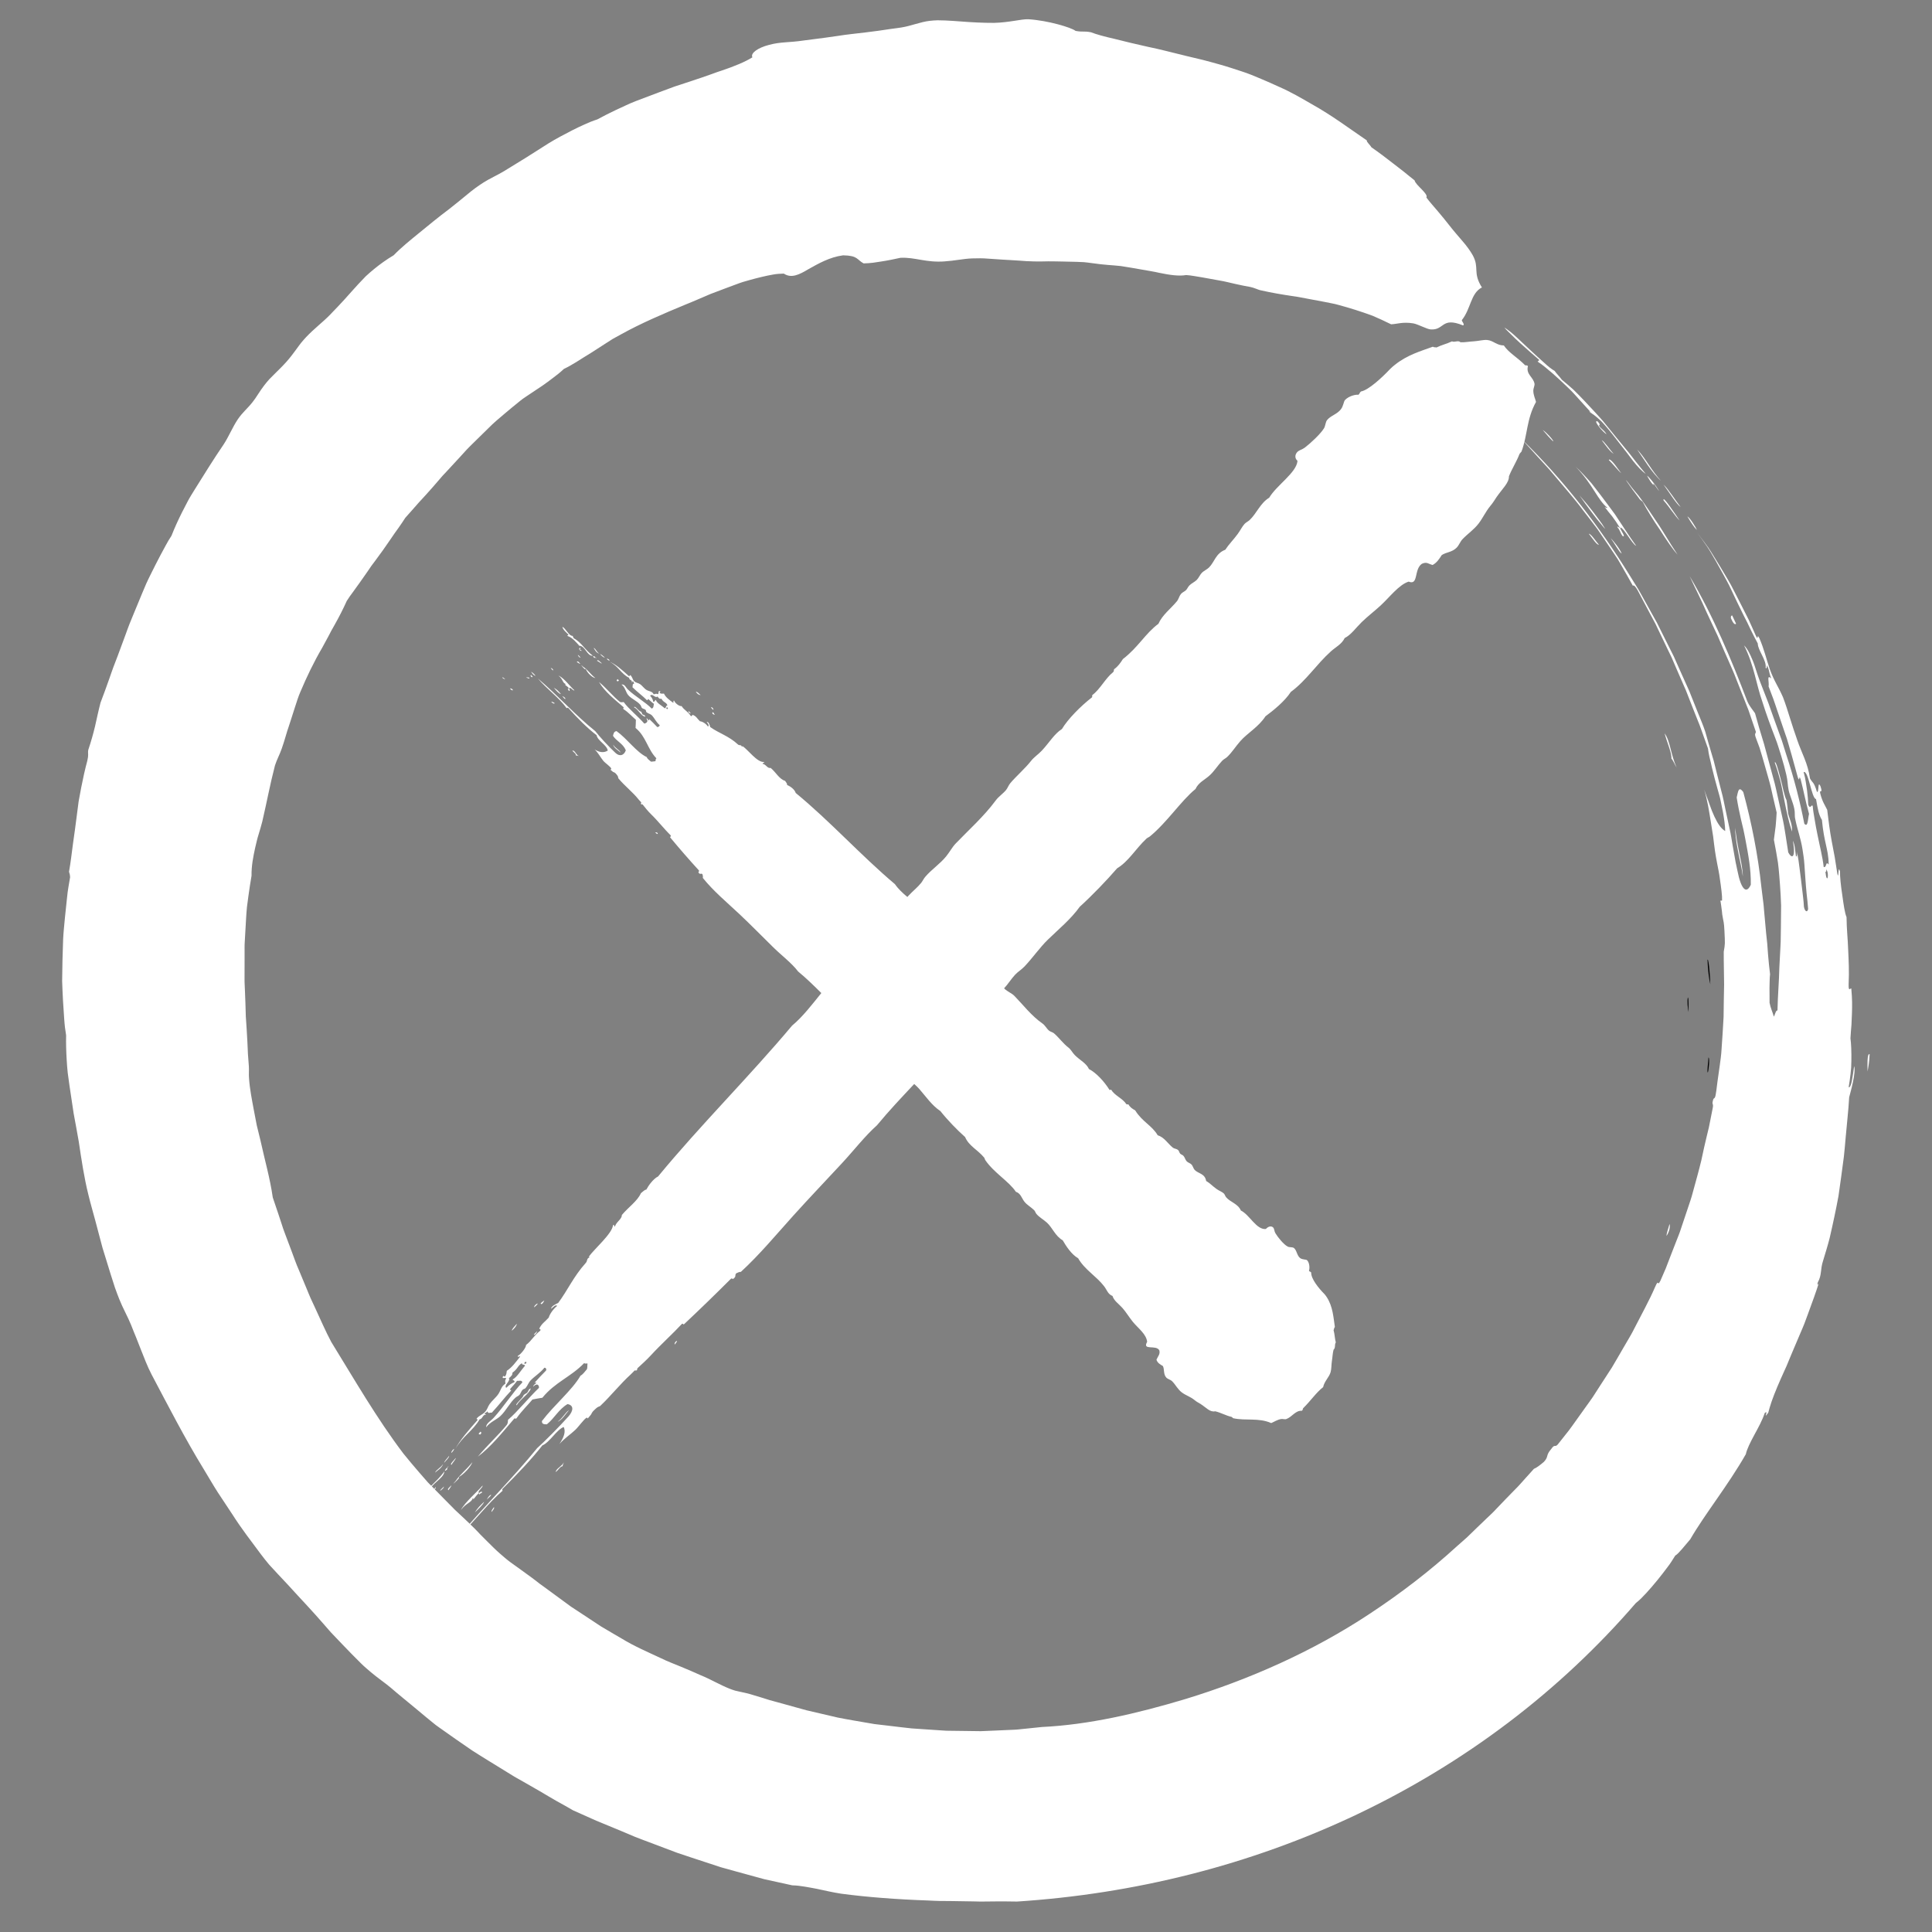 <?xml version="1.0"?>

<!-- Created with Inkscape (http://www.inkscape.org/) --> <svg width="27" height="27" viewBox="0 0 27 27" version="1.1" id="svg2512" inkscape:version="1.1 (c4e8f9ed74, 2021-05-24)" sodipodi:docname="voting-cross.svg" xmlns:inkscape="http://www.inkscape.org/namespaces/inkscape" xmlns:sodipodi="http://sodipodi.sourceforge.net/DTD/sodipodi-0.dtd" xmlns="http://www.w3.org/2000/svg" xmlns:svg="http://www.w3.org/2000/svg"><rect x="0" y="0" width="27" height="27" fill="#808080" stroke="none"/> <sodipodi:namedview id="namedview2514" pagecolor="#ffffff" bordercolor="#666666" borderopacity="1.0" inkscape:pageshadow="2" inkscape:pageopacity="0.0" inkscape:pagecheckerboard="0" inkscape:document-units="mm" showgrid="false" inkscape:zoom="4.7037037" inkscape:cx="73.665354" inkscape:cy="86.208662" inkscape:window-width="1920" inkscape:window-height="1021" inkscape:window-x="0" inkscape:window-y="0" inkscape:window-maximized="1" inkscape:current-layer="g1032"></sodipodi:namedview> <defs id="defs2509"> <clipPath clipPathUnits="userSpaceOnUse" id="clipPath1038"> <path d="m 26.159,763.627 h 81.569 v 84.706 H 26.159 Z" clip-rule="evenodd" id="path1036"></path> </clipPath> <clipPath clipPathUnits="userSpaceOnUse" id="clipPath1182"> <path d="m 107.407,809.037 h 0.251 v 1.016 h -0.251 z" clip-rule="evenodd" id="path1180"></path> </clipPath> <clipPath clipPathUnits="userSpaceOnUse" id="clipPath1194"> <path d="m 26.159,763.627 h 81.569 v 84.706 H 26.159 Z" clip-rule="evenodd" id="path1192"></path> </clipPath> <clipPath clipPathUnits="userSpaceOnUse" id="clipPath1206"> <path d="m 107.407,803.956 h 0.251 v 1.524 h -0.251 z" clip-rule="evenodd" id="path1204"></path> </clipPath> <clipPath clipPathUnits="userSpaceOnUse" id="clipPath1218"> <path d="m 26.159,763.627 h 81.569 v 84.706 H 26.159 Z" clip-rule="evenodd" id="path1216"></path> </clipPath> </defs> <g inkscape:label="Layer 1" inkscape:groupmode="layer" id="layer1"> <g id="g1176" transform="matrix(0.27,0,0,0.27,-5.165,-203.656)" style="fill:#000000"> <g id="g1178" clip-path="url(#clipPath1182)" style="fill:#000000"> <g id="g1184" transform="matrix(0.166,0,0,0.169,26.23,763.644)" style="fill:#000000"> <path d="m 489.73,273.117 c -0.324,-0.344 0.191,-3.254 0.203,-4.633 0.453,0.09 0.082,3.793 -0.203,4.633" style="fill:#000000;fill-opacity:1;fill-rule:evenodd;stroke:none" id="path1186"></path> </g> </g> </g> <g id="g1188" transform="matrix(0.27,0,0,0.27,-5.165,-203.656)" style="fill:#000000"> <g id="g1190" clip-path="url(#clipPath1194)" style="fill:#000000"> <g id="g1196" transform="matrix(0.166,0,0,0.169,26.23,763.644)" style="fill:#000000"> <path d="m 483.742,254.578 c -0.258,-0.934 -0.504,-3.371 -0.234,-4.516 0.355,0.309 0.117,3.168 0.234,4.516" style="fill:#000000;fill-opacity:1;fill-rule:evenodd;stroke:none" id="path1198"></path> </g> </g> </g> <g id="g1200" transform="matrix(0.27,0,0,0.27,-5.165,-203.656)" style="fill:#000000"> <g id="g1202" clip-path="url(#clipPath1206)" style="fill:#000000"> <g id="g1208" transform="matrix(0.166,0,0,0.169,26.23,763.644)" style="fill:#000000"> <path d="m 490.516,246.059 c -0.402,-1.582 -0.762,-4.258 -0.906,-7.945 0.289,0.625 0.465,1.898 0.602,3.367 0.062,0.738 0.129,1.523 0.191,2.305 0.059,0.781 0.062,1.559 0.113,2.273" style="fill:#000000;fill-opacity:1;fill-rule:evenodd;stroke:none" id="path1210"></path> </g> </g> </g> <g id="g3394" transform="matrix(1.153,0,0,1.153,-1.342,-2.646)"> <g id="g1032" transform="matrix(0.27,0,0,0.27,-5.165,-203.656)" style="fill:#000000"> <g id="g1034" clip-path="url(#clipPath1038)" style="fill:#ffffff"> <g id="g1040" transform="matrix(0.166,0,0,0.169,26.23,763.644)" style="fill:#ffffff"> <path d="m 165.648,352.043 c 0.332,-0.352 0.59,-0.684 0.637,-0.973 -0.461,0.098 -0.758,0.695 -0.637,0.973" style="fill:#ffffff;fill-opacity:1;fill-rule:nonzero;stroke:none" id="path1042"></path> <path d="m 130.398,340.32 c -0.34,0.285 -0.633,0.363 -1.023,0.848 0.328,0.48 0.887,-0.496 1.023,-0.848" style="fill:#ffffff;fill-opacity:1;fill-rule:nonzero;stroke:none" id="path1044"></path> <path d="m 127.707,342.148 c 0.23,-0.324 0.98,-0.766 0.855,-1.016 -0.293,0.059 -1.09,0.762 -0.855,1.016" style="fill:#ffffff;fill-opacity:1;fill-rule:nonzero;stroke:none" id="path1046"></path> <path d="m 127.625,349.492 c 0.395,-0.082 0.793,-0.699 0.855,-1.02 -0.23,0.328 -0.984,0.766 -0.855,1.02" style="fill:#ffffff;fill-opacity:1;fill-rule:nonzero;stroke:none" id="path1048"></path> <path d="m 122.984,346.508 c -0.52,0.633 -1.367,1.34 -1.363,1.859 0.801,-0.695 1.27,-1.316 1.363,-1.859" style="fill:#ffffff;fill-opacity:1;fill-rule:nonzero;stroke:none" id="path1050"></path> <path d="m 134.023,372.504 c 0.977,-0.199 2.297,-2.219 3.082,-3.066 -1.125,0.742 -1.848,2.301 -3.082,3.066" style="fill:#ffffff;fill-opacity:1;fill-rule:nonzero;stroke:none" id="path1052"></path> <path d="m 126.746,363.695 c -0.609,0.148 -0.664,0.758 -0.988,1.156 -0.32,0.18 -0.629,0.34 -0.969,0.625 -0.035,0.707 -2.473,2.48 -1.871,2.703 0.957,-1.652 3.324,-2.957 3.828,-4.484" style="fill:#ffffff;fill-opacity:1;fill-rule:nonzero;stroke:none" id="path1054"></path> <path d="m 113.082,375.93 c 0.379,-0.324 0.328,-0.559 0.074,-0.75 -0.18,0.176 -0.355,0.355 -0.535,0.531 0.133,0.164 0.285,0.242 0.461,0.219" style="fill:#ffffff;fill-opacity:1;fill-rule:nonzero;stroke:none" id="path1056"></path> <path d="m 110.941,383.289 c -1.633,2.031 -3.203,3.105 -4.582,5.059 -1.344,1.352 0.188,0.098 0.754,-0.578 0.289,-0.234 0.152,-0.383 0.238,-0.578 1.328,-0.754 3.164,-2.691 3.59,-3.902" style="fill:#ffffff;fill-opacity:1;fill-rule:nonzero;stroke:none" id="path1058"></path> <path d="m 106.023,379.734 c -0.246,0.07 -0.883,0.805 -0.773,1.109 0.422,-0.406 0.707,-0.781 0.773,-1.109" style="fill:#ffffff;fill-opacity:1;fill-rule:nonzero;stroke:none" id="path1060"></path> <path d="m 115.992,391.941 c -0.469,0.129 -0.977,0.906 -1.125,1.285 0.316,-0.418 1.168,-0.945 1.125,-1.285" style="fill:#ffffff;fill-opacity:1;fill-rule:nonzero;stroke:none" id="path1062"></path> <path d="m 105.336,383.965 c 0.242,-0.574 1.039,-1.27 1.145,-1.816 -0.461,0.555 -1.844,1.855 -1.145,1.816" style="fill:#ffffff;fill-opacity:1;fill-rule:nonzero;stroke:none" id="path1064"></path> <path d="m 103.301,383.457 c 0.52,-0.637 1.367,-1.34 1.359,-1.863 -0.43,0.617 -1.23,1.312 -1.359,1.863" style="fill:#ffffff;fill-opacity:1;fill-rule:nonzero;stroke:none" id="path1066"></path> <path d="m 116.148,396.512 c 0.305,-0.449 0.855,-0.949 0.613,-1.281 -0.23,0.43 -0.801,0.938 -0.613,1.281" style="fill:#ffffff;fill-opacity:1;fill-rule:nonzero;stroke:none" id="path1068"></path> <path d="m 111.598,396.645 c 0.777,-0.711 2.328,-2.16 2.52,-2.836 -1.066,0.984 -1.789,1.688 -2.52,2.836" style="fill:#ffffff;fill-opacity:1;fill-rule:nonzero;stroke:none" id="path1070"></path> <path d="m 103.031,383.723 c -0.477,0.965 -1.801,1.488 -2.195,2.352 0.609,-0.551 1.91,-1.27 2.195,-2.352" style="fill:#ffffff;fill-opacity:1;fill-rule:nonzero;stroke:none" id="path1072"></path> <path d="m 104.465,390.742 c 0.297,-0.449 0.711,-0.922 0.824,-1.328 -0.426,0.477 -1.273,1.039 -0.824,1.328" style="fill:#ffffff;fill-opacity:1;fill-rule:nonzero;stroke:none" id="path1074"></path> <path d="m 102.27,390.895 c 0.512,-0.434 0.887,-0.625 0.988,-1.152 -0.27,0.371 -1.074,0.855 -0.988,1.152" style="fill:#ffffff;fill-opacity:1;fill-rule:nonzero;stroke:none" id="path1076"></path> <path d="m 100.477,390.652 c -0.141,-0.125 -0.266,-0.32 -0.516,0.004 0.238,0.668 1.184,-0.391 1.105,-0.758 -0.449,0.301 -0.23,0.465 -0.59,0.754" style="fill:#ffffff;fill-opacity:1;fill-rule:nonzero;stroke:none" id="path1078"></path> <path d="m 104.848,399.133 c 1.953,-1.645 0.301,-1.012 0,0" style="fill:#ffffff;fill-opacity:1;fill-rule:nonzero;stroke:none" id="path1080"></path> <path d="m 104.891,405.508 c 0.707,-0.59 1.293,-1.094 1.66,-1.82 -0.344,0.203 -1.371,1.297 -1.66,1.82" style="fill:#ffffff;fill-opacity:1;fill-rule:nonzero;stroke:none" id="path1082"></path> <path d="m 106.645,404.609 c -0.227,0.223 -0.449,0.445 -0.672,0.664 0.047,0.473 1.129,-0.602 0.672,-0.664" style="fill:#ffffff;fill-opacity:1;fill-rule:nonzero;stroke:none" id="path1084"></path> <path d="m 109.156,411.395 c 0.387,-0.277 0.762,-0.742 0.773,-1.105 -0.246,0.062 -0.887,0.805 -0.773,1.105" style="fill:#ffffff;fill-opacity:1;fill-rule:nonzero;stroke:none" id="path1086"></path> <path d="m 105.844,413.672 c -1.496,1.516 -0.703,1.512 0,0" style="fill:#ffffff;fill-opacity:1;fill-rule:nonzero;stroke:none" id="path1088"></path> <path d="m 133.438,385.914 c 0.711,-0.41 1.152,-1.477 1.906,-1.559 -0.016,-0.309 0.238,-0.676 0.34,-1.012 -0.742,1.234 -1.953,1.512 -2.246,2.57" style="fill:#ffffff;fill-opacity:1;fill-rule:nonzero;stroke:none" id="path1090"></path> <path d="m 113.688,389.504 c -1.184,1.445 -4.84,4.473 -5.836,6.477 1.336,-1.805 2.938,-1.984 3.219,-3.199 0.117,0.113 0.117,0.254 0.113,0.398 0.562,-0.578 0.797,-1.078 1.527,-1.691 0.094,0.121 -0.059,0.293 0.113,0.398 0.309,-0.449 0.461,-0.223 0.75,-0.578 -0.168,-0.609 -0.707,0.391 -0.945,0.094 -0.246,-0.504 1.207,-1.371 1.059,-1.898" style="fill:#ffffff;fill-opacity:1;fill-rule:nonzero;stroke:none" id="path1092"></path> <path d="m 104.102,384.855 c 1.207,-1.301 -0.672,0.355 -0.59,0.754 0.129,-0.031 0.828,-0.43 0.672,-0.668 -0.078,0.078 -0.219,0.082 -0.082,-0.086" style="fill:#ffffff;fill-opacity:1;fill-rule:nonzero;stroke:none" id="path1094"></path> <path d="m 99.262,391.016 c -0.004,0.004 -0.008,0.008 -0.016,0.016 0.008,-0.008 0.012,-0.012 0.016,-0.016" style="fill:#ffffff;fill-opacity:1;fill-rule:nonzero;stroke:none" id="path1096"></path> <path d="m 99.211,391.234 c 0.008,-0.07 0.02,-0.137 0.035,-0.203 -0.012,0.016 -0.027,0.031 -0.043,0.043 -0.121,0.137 -0.211,0.297 0.008,0.16" style="fill:#ffffff;fill-opacity:1;fill-rule:nonzero;stroke:none" id="path1098"></path> <path d="m 96.414,393.504 c -0.258,0.086 -0.574,0.41 -0.832,0.496 -0.172,1.262 -2.887,2.863 -3.645,4.121 0.883,-0.273 2.156,-1.734 2.98,-2.621 0.109,0.117 0.219,0.23 0.332,0.348 0.812,-1.914 2.883,-3.66 3.953,-4.773 0.016,-0.016 0.027,-0.031 0.043,-0.043 0.484,-2.059 3.965,-3.352 4.133,-5.289 -2.074,2.816 -5.176,4.848 -6.965,7.762" style="fill:#ffffff;fill-opacity:1;fill-rule:nonzero;stroke:none" id="path1100"></path> <path d="m 106.559,406.719 c 0.09,-0.367 0.422,-0.785 0.473,-1.148 -0.5,0.051 -0.609,1.258 -0.473,1.148" style="fill:#ffffff;fill-opacity:1;fill-rule:nonzero;stroke:none" id="path1102"></path> <path d="m 125.297,357.207 c -0.074,-0.121 -0.18,-0.125 -0.301,-0.039 -0.129,-0.691 1.094,-0.742 0.301,0.039 z m -3.43,4.082 c -0.215,0.219 0.68,0.277 0.441,0.742 -0.68,0.273 -1.391,0.688 -2.203,1.516 -0.762,-0.641 1.258,-1.871 0.703,-2.555 0.676,-0.578 1.012,-0.859 0.961,-1.461 1.504,-1.07 1.348,-1.785 2.547,-2.531 0.156,0.656 0.484,0.125 0.871,0.648 -1.059,1.164 -2.211,3.121 -3.32,3.641 z m 41.484,-178.207 c 0.113,-0.082 0.133,-0.168 0.086,-0.258 0.598,-0.215 0.422,0.801 -0.086,0.258 z M 163,183.059 c -0.777,-0.711 -2.199,-1.379 -2.43,-2.227 -0.145,-0.148 -0.355,0.609 -0.699,0.48 -0.105,-0.527 -0.32,-1.059 -0.863,-1.613 0.668,-0.734 1.332,0.77 2,0.203 0.359,0.477 0.531,0.715 1.043,0.582 0.621,1.094 1.242,0.855 1.648,1.746 -0.574,0.23 -0.191,0.426 -0.699,0.828 z M 397.84,98.66 c -0.012,-0.551 0.422,-1.363 0.332,-1.848 -0.34,-1.793 -2.344,-2.457 -1.785,-4.641 -0.195,-0.336 -0.516,-0.152 -0.762,-0.258 -2.094,-2.113 -4.43,-3.305 -5.746,-5.258 -1.914,0.012 -2.844,-1.297 -4.488,-1.449 -1.023,-0.094 -2.449,0.289 -3.574,0.348 -1.285,0.062 -2.469,0.312 -3.656,0.258 -0.637,-0.633 -1.602,0.117 -2.305,-0.242 -1.426,0.668 -2.754,0.93 -4.184,1.625 -0.316,-0.105 -0.691,0.023 -0.98,-0.207 -3.289,1.184 -6.852,2.137 -10.273,4.809 -0.305,0.238 -0.957,0.762 -1.289,1.109 -2.203,2.309 -5.852,5.613 -7.875,5.973 -0.473,0.344 -0.254,0.543 -0.723,0.887 -0.664,-0.137 -2.617,0.324 -3.617,1.398 -0.344,0.371 -0.41,1.539 -1.086,2.43 -1.004,1.328 -2.836,1.723 -3.762,2.898 -0.426,0.539 -0.434,1.539 -0.816,2.16 -1.004,1.617 -3.836,4.117 -5.098,5.066 -0.992,0.746 -1.719,0.68 -2.285,1.426 -0.512,0.68 -0.508,1.57 0.211,2.156 -0.23,3.141 -5.691,6.508 -7.645,9.793 -2.426,1.449 -3.383,4.16 -5.301,5.941 -0.387,0.355 -1,0.633 -1.371,1.027 -0.617,0.648 -1.172,1.773 -1.871,2.699 -1.195,1.586 -2.438,2.785 -3.34,4.164 -2.602,0.965 -2.895,3.238 -4.398,4.707 -0.559,0.551 -1.375,0.836 -1.988,1.473 -0.52,0.535 -0.77,1.289 -1.359,1.859 -0.586,0.562 -1.449,0.902 -1.992,1.473 -0.402,0.422 -0.555,0.914 -0.91,1.238 -0.461,0.426 -0.941,0.512 -1.367,1.023 -0.449,0.539 -0.609,1.363 -1.062,1.902 -1.66,1.98 -3.953,3.629 -5.004,5.984 -3.602,2.629 -5.41,6.203 -9.605,9.375 -0.727,1.098 -1.266,1.898 -2.383,2.703 -0.145,0.277 0.062,0.477 -0.289,0.797 -2.137,1.691 -3.398,4.43 -5.652,6.125 0.031,0.168 0.047,0.34 -0.019,0.527 -3.09,2.355 -6.539,5.789 -8.148,8.434 -2.062,1.262 -3.469,3.691 -5.469,5.773 -0.938,0.977 -2.102,1.707 -2.895,2.711 -1.551,1.961 -4.047,4.078 -5.602,5.902 -0.465,0.543 -0.703,1.277 -1.148,1.816 -0.809,0.977 -2,1.707 -2.812,2.797 -3.137,4.195 -7.633,8.145 -10.801,11.41 -0.98,1.008 -1.539,2.137 -2.539,3.363 -1.652,2.031 -4,3.523 -5.711,5.508 -0.434,0.5 -0.707,1.125 -1.094,1.598 -1.004,1.211 -2.211,2.125 -3.352,3.328 -0.129,0.137 -0.254,0.273 -0.379,0.406 -1.273,-1.035 -2.496,-2.156 -3.355,-3.398 C 216,222.125 207.609,212.965 198.375,205.523 c -0.297,-1 -1.531,-1.793 -2.344,-2.129 0.098,-0.344 -0.297,-0.715 -0.52,-1.078 -1.605,-0.484 -2.457,-2.258 -3.906,-3.441 -0.887,0.215 -1.262,-0.996 -2.176,-1.078 0.09,-0.516 0.547,0.027 0.348,-0.504 -1.848,0.137 -4.258,-3.223 -5.82,-4.246 0.086,0.094 -0.043,0.258 -0.176,0.164 -0.062,-0.562 -0.707,-0.219 -1.043,-0.582 -2.453,-2.246 -5.113,-2.949 -7.473,-4.605 -0.113,-0.391 -0.355,-1.488 -0.957,-1.355 0.305,0.422 0.789,0.855 0.344,1.234 -0.465,-0.738 -1.438,-1.352 -2.172,-1.426 -0.777,-0.711 -0.938,-1.312 -1.91,-1.676 -0.156,-0.172 -0.273,0.586 -0.609,0.223 -0.82,-1.262 -1.707,-1.426 -2.43,-2.57 -0.664,0.113 -1.871,-0.875 -2,-1.422 -0.473,-0.137 0.008,0.664 -0.348,0.5 -0.969,-0.727 -1.918,-1.352 -2.434,-2.398 -0.375,-0.012 -0.754,0.109 -1.129,-0.152 -0.246,-0.188 0.445,-0.32 0,-0.52 -0.523,-0.082 -0.156,0.621 -0.523,0.84 -0.562,-0.289 -0.688,0 -1.133,0.019 -0.355,-0.824 -1.234,-0.754 -1.914,-1.152 -0.695,-0.41 -1.164,-1.172 -1.824,-1.582 -0.562,-0.355 -1.051,-0.262 -1.562,-0.789 -0.418,-0.426 -0.465,-1.086 -0.953,-1.531 -0.32,-0.18 -0.152,0.48 -0.523,0.145 -1.738,-1.547 -3.477,-3.09 -5.215,-3.777 2.516,1.203 3.16,3.27 5.387,4.309 -0.137,0.625 0.965,0.5 0.695,1.258 0.328,-0.109 0.105,-0.637 0.434,-0.238 0.09,0.152 0.043,0.293 0.262,0.453 -0.688,0.219 -0.344,0.562 -0.527,1.012 1.41,1.367 2.703,2.246 3.91,3.441 0.328,0.117 0.105,-0.414 0.434,-0.234 0.531,0.383 0.816,0.797 1.48,1.215 -0.18,0.496 0.019,1.023 -0.613,1.266 -1.582,-1.652 -4.441,-3.199 -6.43,-5.062 -0.605,-0.566 -0.863,-1.512 -1.738,-1.316 1.027,0.703 1.125,1.992 1.82,2.801 0.898,1.043 2.473,1.555 3.301,2.625 0.234,0.301 0.191,0.562 0.434,0.805 0.188,0.188 0.762,0.262 0.957,0.488 0.215,0.25 0.043,0.445 0.262,0.625 0.441,0.371 1.035,0.406 1.477,0.867 0.734,0.773 1.152,1.832 2.082,2.555 0,0.301 -0.445,0.609 -0.699,0.48 -0.953,-1.004 -1.141,-1.148 -2.168,-2.125 0.07,0.152 0.062,0.297 -0.09,0.43 -0.281,-0.332 -0.285,-0.547 -0.695,-0.559 0.758,0.727 0.035,1.312 -0.527,1.359 -1.723,-1.965 -4.285,-3.941 -5.555,-5.711 -0.348,0.012 -0.695,0.141 -1.047,-0.059 -1.918,-1.508 -3.609,-3.645 -5.645,-5.281 1.582,2.602 4.062,4.496 6.688,6.734 0.012,0.172 -0.297,0.328 -0.004,0.52 1.273,0.801 2.414,2.074 3.301,2.797 -0.008,0.727 -0.039,1.449 -0.09,2.172 2.852,2.25 3.207,5.609 5.637,8.059 -0.27,0.246 -0.156,0.512 -0.262,0.77 -0.406,0.012 -0.812,0.152 -1.219,0.105 -0.414,-0.387 -0.961,-0.664 -1.129,-1.199 -2.809,-1.309 -5.18,-4.773 -8.168,-6.902 -0.734,0.105 -0.812,0.676 -0.961,1.25 0.984,1.48 2.699,2.02 3.473,3.852 -0.535,1.461 -1.723,1.664 -2.785,0.707 -1.758,-1.582 -4.531,-4.57 -5.473,-5.793 -5.477,-4.324 -10.078,-9.445 -15.547,-14.02 2.59,2.988 5.695,5.051 7.816,7.926 0.176,-0.195 0.348,-0.184 0.52,0.031 2.348,2.566 5.082,5.289 7.559,7.129 0.289,1.516 2.746,2.551 3.035,4.086 -1.191,0.727 -2.379,0.414 -3.566,-0.293 1.02,0.914 1.594,2.133 2.34,3.004 0.613,0.715 2.047,1.578 2.172,2.125 0.027,0.117 -0.234,0.16 -0.207,0.277 0.094,0.059 0.586,0.5 0.641,0.531 0.473,0.254 0.477,0.117 0.871,0.57 0.508,0.59 0.484,0.594 0.605,1.164 1.738,2.059 3.871,3.613 5.555,5.711 0.176,0.219 0.59,0.602 0.609,0.645 0.117,0.238 -0.203,0.254 0,0.523 0.113,0.152 0.258,-0.109 0.434,0.109 0.656,0.82 1.41,1.75 2.168,2.473 1.895,1.801 3.84,4.227 5.383,5.699 0.273,0.398 -0.457,0.246 0,0.695 2.379,2.812 4.957,5.734 7.637,8.613 0.18,0.242 -0.359,0.441 0,0.695 0.32,0.449 0.641,-0.055 0.957,0.316 0.102,0.324 0.172,0.648 0.086,0.961 2.859,3.508 6.48,6.457 9.898,9.613 3.188,2.938 6.238,6.027 9.207,8.875 2.34,2.246 4.883,4.082 6.684,6.383 2.352,1.918 4.293,3.797 6.266,5.727 -2.371,2.883 -5.051,6.336 -7.906,8.648 -11.59,13.57 -24.891,26.523 -36.238,40.066 -1.316,0.641 -2.586,2.398 -3.188,3.504 -0.406,-0.031 -0.953,0.562 -1.453,0.938 -0.969,2.137 -3.367,3.68 -5.168,5.812 0.062,1.047 -1.527,1.84 -1.84,3.008 -0.617,0.023 0.164,-0.691 -0.543,-0.305 -0.246,2.277 -4.973,6.191 -6.605,8.422 0.137,-0.133 0.316,-0.016 0.168,0.172 -0.715,0.23 -0.43,0.945 -0.965,1.461 -3.348,3.676 -4.828,7.188 -7.418,10.582 -0.512,0.246 -1.934,0.844 -1.906,1.559 0.594,-0.488 1.242,-1.215 1.617,-0.762 -1.027,0.781 -2.008,2.164 -2.27,3.098 -1.059,1.168 -1.844,1.527 -2.52,2.84 -0.246,0.242 0.672,0.184 0.145,0.703 -1.762,1.363 -2.164,2.52 -3.754,3.727 -0.004,0.797 -1.508,2.578 -2.219,2.883 -0.277,0.629 0.828,-0.188 0.543,0.301 -1.121,1.406 -2.117,2.766 -3.535,3.688 -0.098,0.473 -0.035,0.914 -0.445,1.453 -0.289,0.355 -0.301,-0.469 -0.648,0.141 -0.219,0.672 0.738,0.027 0.926,0.426 -0.484,0.781 -0.152,0.859 -0.227,1.41 -1.109,0.668 -1.223,1.75 -1.871,2.703 -0.668,0.984 -1.719,1.773 -2.383,2.703 -0.566,0.801 -0.559,1.387 -1.332,2.168 -0.625,0.637 -1.457,0.871 -2.125,1.605 -0.293,0.445 0.566,0.059 0.062,0.613 -2.316,2.59 -4.633,5.176 -5.883,7.535 2.07,-3.469 4.785,-4.832 6.582,-7.891 0.75,0.004 0.84,-1.344 1.723,-1.207 -0.059,-0.383 -0.77,0.039 -0.195,-0.48 0.211,-0.152 0.375,-0.129 0.621,-0.445 0.117,0.797 0.625,0.273 1.141,0.383 2.02,-2.129 3.406,-3.98 5.168,-5.812 0.219,-0.441 -0.488,-0.019 -0.195,-0.48 0.598,-0.766 1.18,-1.23 1.848,-2.172 0.578,0.086 1.281,-0.301 1.441,0.426 -2.418,2.422 -4.992,6.41 -7.758,9.398 -0.84,0.902 -2.078,1.484 -2.035,2.523 1.109,-1.469 2.738,-1.945 3.898,-3.027 1.504,-1.406 2.496,-3.508 4.016,-4.836 0.426,-0.371 0.746,-0.387 1.102,-0.758 0.277,-0.285 0.496,-1.02 0.828,-1.328 0.355,-0.332 0.559,-0.172 0.832,-0.492 0.562,-0.652 0.738,-1.402 1.414,-2.078 1.129,-1.125 2.539,-1.934 3.648,-3.289 0.379,-0.082 0.66,0.391 0.445,0.742 -1.469,1.461 -1.695,1.738 -3.141,3.285 0.207,-0.133 0.383,-0.16 0.52,-0.004 -0.484,0.441 -0.75,0.504 -0.859,1.02 1.078,-1.145 1.645,-0.398 1.578,0.289 -2.84,2.688 -5.875,6.418 -8.367,8.484 -0.062,0.434 0.019,0.828 -0.309,1.32 -2.309,2.805 -5.355,5.496 -7.852,8.477 3.598,-2.676 6.516,-6.285 9.895,-10.168 0.219,-0.062 0.344,0.281 0.645,-0.137 1.289,-1.809 3.133,-3.578 4.23,-4.879 0.898,-0.184 1.793,-0.34 2.68,-0.469 3.449,-4.168 7.707,-5.52 11.312,-9.215 0.242,0.27 0.602,0.059 0.895,0.121 -0.078,0.508 0.004,0.977 -0.145,1.496 -0.574,0.621 -1.043,1.379 -1.746,1.734 -2.266,3.863 -7.113,7.758 -10.441,12.062 -0.031,0.891 0.656,0.836 1.34,0.863 2.062,-1.625 3.121,-3.914 5.578,-5.375 1.699,0.277 1.684,1.707 0.254,3.293 -2.371,2.625 -6.715,6.895 -8.449,8.398 -6.625,8.008 -14.035,15.137 -20.973,23.203 4.309,-4.039 7.578,-8.477 11.637,-11.898 -0.203,-0.168 -0.152,-0.387 0.156,-0.664 3.727,-3.625 7.734,-7.77 10.582,-11.363 1.953,-0.766 3.797,-4.117 5.773,-4.891 0.637,1.293 -0.023,2.863 -1.168,4.535 1.363,-1.516 3.012,-2.566 4.266,-3.734 1.031,-0.957 2.43,-2.98 3.137,-3.285 0.148,-0.062 0.148,0.25 0.297,0.188 0.098,-0.133 0.758,-0.867 0.809,-0.945 0.422,-0.66 0.25,-0.629 0.906,-1.242 0.852,-0.793 0.848,-0.766 1.586,-1.066 2.953,-2.73 5.371,-5.816 8.367,-8.484 0.309,-0.277 0.883,-0.895 0.938,-0.934 0.324,-0.211 0.27,0.188 0.648,-0.141 0.219,-0.184 -0.078,-0.293 0.238,-0.57 1.168,-1.039 2.496,-2.238 3.566,-3.379 2.672,-2.852 6.133,-5.934 8.312,-8.262 0.559,-0.445 0.199,0.508 0.867,-0.184 4.035,-3.73 8.254,-7.738 12.445,-11.863 0.34,-0.289 0.469,0.332 0.867,-0.188 0.629,-0.52 0.074,-0.781 0.609,-1.281 0.43,-0.215 0.848,-0.387 1.215,-0.363 5.016,-4.52 9.504,-9.836 14.203,-14.961 4.379,-4.77 8.914,-9.418 13.133,-13.895 3.324,-3.527 6.188,-7.203 9.457,-10.07 3.441,-4.074 6.684,-7.418 10.082,-10.98 0.484,0.414 0.949,0.844 1.359,1.301 1.801,2.02 3.387,4.355 5.73,5.895 1.91,2.371 4.492,4.996 6.684,6.902 0.984,2.34 3.406,3.383 5.125,5.426 0.184,0.215 0.18,0.48 0.344,0.715 2.336,3.359 6.395,5.629 8.25,8.387 1.309,0.43 1.559,1.656 2.258,2.566 0.758,0.98 1.852,1.496 2.691,2.328 0.277,0.27 0.355,0.691 0.609,0.988 0.777,0.914 1.883,1.461 2.867,2.344 1.469,1.312 2.211,3.523 4.254,4.676 0.91,1.547 2.359,3.746 4.168,4.762 1.734,3.023 4.879,4.703 7.027,7.445 0.73,0.926 1.027,2.129 2.262,2.566 0.402,1.316 1.695,2.086 2.688,3.195 0.984,1.098 1.797,2.445 2.777,3.637 1.395,1.699 3.68,3.266 3.902,5.355 -1.406,2.449 2.457,0.656 3.301,2.277 0.262,1.043 -0.367,1.5 -0.785,2.473 0.289,0.875 1.012,1.25 1.734,1.668 0.473,0.852 0.078,2.203 0.949,3.098 0.395,0.402 1.145,0.539 1.566,0.957 0.98,0.984 1.531,2.199 2.688,3.023 1.023,0.734 2.297,1.113 3.305,1.93 0.746,0.609 1.094,0.703 1.652,1.055 1.629,1.02 2.555,2.262 4,1.969 1.5,0.352 3,1.184 4.348,1.465 0.215,0.043 0.441,0.363 0.523,0.379 3.41,0.73 6.875,-0.191 10.27,1.285 0.711,-0.285 1.574,-0.859 2.613,-1.066 0.461,-0.094 1.062,0.148 1.48,-0.004 1.551,-0.555 2.465,-2.324 4.184,-2.191 0.316,-0.215 0.219,-0.453 0.352,-0.676 2.137,-2.07 3.551,-4.203 5.41,-5.602 0.336,-1.598 1.594,-2.57 2.016,-3.969 0.262,-0.871 0.199,-2.004 0.352,-2.938 0.18,-1.066 0.188,-2.016 0.445,-3.016 0.641,-0.633 0.191,-1.324 0.617,-1.965 -0.301,-1.09 -0.281,-2.164 -0.605,-3.254 0.148,-0.281 0.109,-0.574 0.352,-0.848 -0.395,-2.57 -0.547,-5.406 -2.156,-7.863 -0.145,-0.219 -0.461,-0.684 -0.695,-0.91 -1.523,-1.492 -3.617,-4.043 -3.551,-5.68 -0.203,-0.344 -0.41,-0.133 -0.609,-0.473 0.234,-0.574 0.199,-2.137 -0.516,-2.809 -0.246,-0.234 -1.207,-0.113 -1.828,-0.539 -0.922,-0.641 -0.922,-2.113 -1.734,-2.711 -0.371,-0.273 -1.203,-0.129 -1.652,-0.355 -1.164,-0.594 -2.738,-2.582 -3.297,-3.496 -0.445,-0.715 -0.258,-1.336 -0.781,-1.695 -0.473,-0.324 -1.211,-0.188 -1.832,0.504 -2.574,0.281 -4.395,-3.773 -6.773,-4.91 -0.773,-1.809 -2.859,-2.199 -3.996,-3.535 -0.227,-0.266 -0.348,-0.738 -0.609,-0.988 -0.43,-0.418 -1.266,-0.711 -1.91,-1.156 -1.105,-0.758 -1.879,-1.617 -2.867,-2.16 -0.336,-2.031 -2.176,-1.934 -3.129,-2.965 -0.355,-0.387 -0.445,-1.023 -0.867,-1.441 -0.352,-0.352 -0.934,-0.449 -1.301,-0.859 -0.363,-0.398 -0.492,-1.07 -0.867,-1.438 -0.277,-0.277 -0.664,-0.328 -0.871,-0.574 -0.273,-0.32 -0.258,-0.711 -0.605,-0.992 -0.367,-0.293 -1.023,-0.301 -1.391,-0.598 -1.352,-1.09 -2.312,-2.754 -4.082,-3.281 -1.539,-2.609 -4.195,-3.582 -6.078,-6.609 -0.781,-0.441 -1.355,-0.773 -1.824,-1.582 -0.203,-0.082 -0.406,0.125 -0.609,-0.121 -1.023,-1.531 -3.074,-2.172 -4.082,-3.801 -0.145,0.055 -0.289,0.09 -0.438,0.062 -1.402,-2.227 -3.641,-4.59 -5.555,-5.535 -0.68,-1.535 -2.449,-2.344 -3.82,-3.699 -0.648,-0.637 -1.043,-1.5 -1.738,-2.012 -1.355,-1 -2.668,-2.766 -3.906,-3.789 -0.371,-0.305 -0.938,-0.395 -1.305,-0.684 -0.668,-0.531 -1.062,-1.414 -1.824,-1.93 -2.93,-1.988 -5.406,-5.148 -7.555,-7.305 -0.664,-0.668 -1.504,-0.961 -2.344,-1.613 -0.16,-0.125 -0.312,-0.258 -0.461,-0.398 1.082,-1.137 1.895,-2.469 2.969,-3.609 0.75,-0.801 1.785,-1.402 2.578,-2.227 2.215,-2.305 4.102,-5.004 6.289,-7.098 2.922,-2.793 6.191,-5.406 8.633,-8.746 3.383,-3.023 7.238,-6.957 10.109,-10.215 3.133,-1.855 4.977,-5.164 7.91,-7.863 0.309,-0.285 0.637,-0.355 0.969,-0.621 4.707,-3.82 8.449,-9.504 12.305,-12.57 0.828,-1.746 2.414,-2.391 3.703,-3.508 1.391,-1.211 2.281,-2.719 3.508,-3.992 0.398,-0.422 0.941,-0.629 1.367,-1.027 1.312,-1.219 2.246,-2.746 3.562,-4.211 1.969,-2.191 4.891,-3.715 6.785,-6.578 2.133,-1.555 5.195,-3.961 6.867,-6.488 4.16,-2.984 6.957,-7.363 10.859,-10.789 1.316,-1.16 2.879,-1.855 3.703,-3.516 1.734,-0.855 2.984,-2.68 4.59,-4.223 1.586,-1.52 3.449,-2.902 5.152,-4.449 2.434,-2.203 4.898,-5.477 7.551,-6.316 2.73,1.098 1.371,-3.25 3.582,-4.738 1.355,-0.609 1.777,0.055 2.898,0.32 1.156,-0.602 1.789,-1.609 2.465,-2.621 1.172,-0.82 2.766,-0.691 4.074,-2.02 0.594,-0.602 0.93,-1.574 1.547,-2.211 1.445,-1.496 3.082,-2.512 4.371,-4.18 1.145,-1.473 1.902,-3.168 3.148,-4.648 0.926,-1.094 1.125,-1.555 1.684,-2.348 1.637,-2.309 3.398,-3.801 3.355,-5.527 0.781,-1.973 2.156,-4.07 2.809,-5.832 0.102,-0.273 0.551,-0.645 0.59,-0.754 1.68,-4.461 1.316,-8.543 3.922,-13.18 -0.191,-0.812 -0.715,-1.742 -0.734,-2.984" style="fill:#ffffff;fill-opacity:1;fill-rule:nonzero;stroke:none" id="path1104"></path> <path d="m 142.25,371.582 c -0.031,0.031 -0.059,0.051 -0.082,0.059 -0.023,0.039 -0.008,0.031 0.082,-0.059" style="fill:#ffffff;fill-opacity:1;fill-rule:nonzero;stroke:none" id="path1106"></path> <path d="m 160.391,216.035 c 0.234,0.227 0.465,0.395 0.695,0.391 0.004,-0.371 -0.441,-0.531 -0.695,-0.391" style="fill:#ffffff;fill-opacity:1;fill-rule:nonzero;stroke:none" id="path1108"></path> <path d="m 175.969,184.066 c -0.457,0.344 0.258,0.664 0.523,0.727 -0.176,-0.242 -0.188,-0.477 -0.523,-0.727" style="fill:#ffffff;fill-opacity:1;fill-rule:nonzero;stroke:none" id="path1110"></path> <path d="m 176.145,183.383 c 0.004,-0.238 -0.438,-0.801 -0.691,-0.562 0.23,0.141 0.461,0.703 0.691,0.562" style="fill:#ffffff;fill-opacity:1;fill-rule:nonzero;stroke:none" id="path1112"></path> <path d="m 170.051,184.422 c -0.234,-0.141 -0.465,-0.703 -0.695,-0.562 -0.004,0.32 0.438,0.559 0.695,0.562" style="fill:#ffffff;fill-opacity:1;fill-rule:nonzero;stroke:none" id="path1114"></path> <path d="m 172.676,179.527 c -0.438,-0.336 -0.871,-0.938 -1.305,-0.855 0.434,0.562 0.867,0.859 1.305,0.855" style="fill:#ffffff;fill-opacity:1;fill-rule:nonzero;stroke:none" id="path1116"></path> <path d="m 149.047,192.691 c -0.012,0.785 1.434,1.582 1.996,2.113 -0.414,-0.828 -1.582,-1.199 -1.996,-2.113" style="fill:#ffffff;fill-opacity:1;fill-rule:nonzero;stroke:none" id="path1118"></path> <path d="m 157.688,185.277 c -0.012,-0.492 -0.512,-0.441 -0.785,-0.656 -0.09,-0.238 -0.172,-0.473 -0.344,-0.715 -0.582,0.078 -1.621,-1.691 -1.914,-1.152 1.199,0.551 1.863,2.332 3.043,2.523" style="fill:#ffffff;fill-opacity:1;fill-rule:nonzero;stroke:none" id="path1120"></path> <path d="m 150.57,175.652 c -0.113,-0.125 -0.23,-0.246 -0.344,-0.371 -0.16,0.137 -0.254,0.277 -0.266,0.418 0.203,0.27 0.406,0.191 0.609,-0.047" style="fill:#ffffff;fill-opacity:1;fill-rule:nonzero;stroke:none" id="path1122"></path> <path d="m 141.18,172.5 c 0.141,0.207 0.289,0.074 0.434,0.113 0.391,0.996 1.672,2.238 2.605,2.41 -1.398,-1.055 -2.008,-2.207 -3.387,-3.062 -0.887,-0.922 -0.113,0.168 0.348,0.539" style="fill:#ffffff;fill-opacity:1;fill-rule:nonzero;stroke:none" id="path1124"></path> <path d="m 148.062,170.375 c -0.012,-0.195 -0.512,-0.617 -0.785,-0.48 0.262,0.293 0.523,0.473 0.785,0.48" style="fill:#ffffff;fill-opacity:1;fill-rule:nonzero;stroke:none" id="path1126"></path> <path d="m 135.238,179.812 c 0.289,0.199 0.578,0.832 0.867,0.746 -0.023,-0.375 -0.578,-0.68 -0.867,-0.746" style="fill:#ffffff;fill-opacity:1;fill-rule:nonzero;stroke:none" id="path1128"></path> <path d="m 144.664,170.441 c 0.438,0.117 0.871,0.676 1.305,0.684 -0.379,-0.301 -1.211,-1.262 -1.305,-0.684" style="fill:#ffffff;fill-opacity:1;fill-rule:nonzero;stroke:none" id="path1130"></path> <path d="m 146.758,169.52 c -0.434,-0.266 -0.867,-0.832 -1.305,-0.859 0.434,0.34 0.867,0.941 1.305,0.859" style="fill:#ffffff;fill-opacity:1;fill-rule:nonzero;stroke:none" id="path1132"></path> <path d="m 133.23,181.695 c -0.32,-0.125 -0.637,-0.527 -0.957,-0.316 0.32,0.188 0.637,0.57 0.957,0.316" style="fill:#ffffff;fill-opacity:1;fill-rule:nonzero;stroke:none" id="path1134"></path> <path d="m 134.891,179.27 c -0.629,-0.742 -1.086,-1.238 -1.91,-1.676 0.453,0.543 1.379,1.621 1.91,1.676" style="fill:#ffffff;fill-opacity:1;fill-rule:nonzero;stroke:none" id="path1136"></path> <path d="m 145.277,168.48 c -0.715,-0.254 -0.91,-1.281 -1.559,-1.484 0.348,0.426 0.711,1.406 1.559,1.484" style="fill:#ffffff;fill-opacity:1;fill-rule:nonzero;stroke:none" id="path1138"></path> <path d="m 139.18,170.734 c 0.316,0.184 0.637,0.457 0.957,0.492 -0.32,-0.285 -0.637,-0.906 -0.957,-0.492" style="fill:#ffffff;fill-opacity:1;fill-rule:nonzero;stroke:none" id="path1140"></path> <path d="m 139.445,168.926 c 0.27,0.359 0.359,0.648 0.781,0.652 -0.262,-0.168 -0.52,-0.77 -0.781,-0.652" style="fill:#ffffff;fill-opacity:1;fill-rule:nonzero;stroke:none" id="path1142"></path> <path d="m 140.492,167.77 c -0.172,-0.328 -0.348,-0.125 -0.52,-0.379 0.129,-0.137 0.312,-0.273 0.086,-0.43 -0.598,0.301 0.113,0.93 0.434,0.809" style="fill:#ffffff;fill-opacity:1;fill-rule:nonzero;stroke:none" id="path1144"></path> <path d="m 132.125,172.328 c 1.016,1.383 0.785,0.098 0,0" style="fill:#ffffff;fill-opacity:1;fill-rule:nonzero;stroke:none" id="path1146"></path> <path d="m 128.027,174.441 c -0.109,-0.258 -0.836,-0.953 -1.219,-1.113 0.363,0.5 0.676,0.914 1.219,1.113" style="fill:#ffffff;fill-opacity:1;fill-rule:nonzero;stroke:none" id="path1148"></path> <path d="m 127.242,174.656 c -0.145,-0.152 -0.289,-0.305 -0.434,-0.457 -0.402,0.109 0.297,0.852 0.434,0.457" style="fill:#ffffff;fill-opacity:1;fill-rule:nonzero;stroke:none" id="path1150"></path> <path d="m 121.922,178.262 c -0.008,-0.195 -0.512,-0.617 -0.781,-0.477 0.16,0.281 0.48,0.523 0.781,0.477" style="fill:#ffffff;fill-opacity:1;fill-rule:nonzero;stroke:none" id="path1152"></path> <path d="m 119.84,175.359 c -0.992,-1.02 -1.133,-0.359 0,0" style="fill:#ffffff;fill-opacity:1;fill-rule:nonzero;stroke:none" id="path1154"></path> <path d="m 139.727,195.719 c -0.898,-0.434 -0.91,-1.402 -1.742,-1.488 0.215,0.535 1.023,0.738 0.957,1.359 0.262,-0.062 0.52,0.094 0.785,0.129" style="fill:#ffffff;fill-opacity:1;fill-rule:nonzero;stroke:none" id="path1156"></path> <path d="m 136.293,176.57 c -0.117,0.113 -0.234,0.133 -0.352,0.152 0.379,0.387 0.754,0.504 1.133,1.02 -0.117,0.102 -0.234,-0.004 -0.352,0.156 0.316,0.191 0.102,0.352 0.348,0.543 0.535,-0.234 -0.199,-0.535 0.09,-0.777 0.465,-0.281 0.926,0.801 1.391,0.598 -0.988,-0.77 -2.852,-3.371 -4.344,-3.898 1.262,0.844 1.125,2.152 2.086,2.207" style="fill:#ffffff;fill-opacity:1;fill-rule:nonzero;stroke:none" id="path1158"></path> <path d="m 144.059,169.625 c -0.051,-0.051 -0.031,-0.172 0.086,-0.082 0.867,0.812 -0.172,-0.508 -0.523,-0.379 0.004,0.105 0.211,0.629 0.438,0.461" style="fill:#ffffff;fill-opacity:1;fill-rule:nonzero;stroke:none" id="path1160"></path> <path d="m 139.715,166.418 c 0.055,-0.004 0.109,-0.004 0.164,0 -0.012,-0.008 -0.023,-0.019 -0.031,-0.027 -0.09,-0.082 -0.211,-0.133 -0.133,0.027" style="fill:#ffffff;fill-opacity:1;fill-rule:nonzero;stroke:none" id="path1162"></path> <path d="m 139.887,166.43 c -0.004,-0.004 -0.008,-0.008 -0.008,-0.012 0,0.004 0.004,0.008 0.008,0.012" style="fill:#ffffff;fill-opacity:1;fill-rule:nonzero;stroke:none" id="path1164"></path> <path d="m 136.934,163.477 c -0.117,0.109 -0.234,0.219 -0.348,0.328 1.449,0.391 2.527,1.855 3.262,2.586 0.012,0.008 0.019,0.019 0.031,0.027 1.625,0.094 2.074,2.809 3.656,2.656 -1.973,-1.309 -3.102,-3.598 -5.211,-4.648 -0.023,-0.203 -0.234,-0.418 -0.258,-0.621 -1.023,0.047 -1.867,-1.98 -2.781,-2.422 0.07,0.695 1.062,1.539 1.648,2.094" style="fill:#ffffff;fill-opacity:1;fill-rule:nonzero;stroke:none" id="path1166"></path> <path d="m 126.371,175.129 c 0.051,-0.41 -0.934,-0.32 -0.871,-0.223 0.293,0.016 0.578,0.234 0.871,0.223" style="fill:#ffffff;fill-opacity:1;fill-rule:nonzero;stroke:none" id="path1168"></path> <path d="m 148.332,199.43 c -0.019,-0.019 -0.027,-0.039 -0.031,-0.059 -0.027,-0.016 -0.023,-0.004 0.031,0.059" style="fill:#ffffff;fill-opacity:1;fill-rule:nonzero;stroke:none" id="path1170"></path> <path d="m 433.855,323.195 c 0.035,-0.715 0.438,-1.832 0.832,-3.16 0.121,0.219 0.105,0.781 -0.023,1.406 -0.16,0.617 -0.445,1.293 -0.809,1.754" style="fill:#ffffff;fill-opacity:1;fill-rule:evenodd;stroke:none" id="path1172"></path> <path d="m 488.254,279.512 c -0.047,-1.223 -0.184,-5.031 0.547,-4.57 -0.09,2.16 -0.32,3.043 -0.547,4.57" style="fill:#ffffff;fill-opacity:1;fill-rule:evenodd;stroke:none" id="path1174"></path> </g> </g> </g> <g id="g1212" transform="matrix(0.27,0,0,0.27,-5.165,-203.656)" style="fill:#ffffff"> <g id="g1214" clip-path="url(#clipPath1218)" style="fill:#ffffff"> <g id="g1220" transform="matrix(0.166,0,0,0.169,26.23,763.644)" style="fill:#ffffff"> <path d="m 454.504,227.703 c -0.168,-1.734 -0.844,-4.312 -1.309,-6.789 -0.5,-2.473 -0.797,-4.848 -0.754,-6.125 0.137,1.055 0.273,2.148 0.453,3.246 0.184,1.102 0.41,2.207 0.637,3.309 0.434,2.203 0.977,4.359 0.973,6.359" style="fill:#ffffff;fill-opacity:1;fill-rule:evenodd;stroke:none" id="path1222"></path> <path d="m 467.801,215.793 c -0.777,-2.23 -1.504,-5.383 -2.152,-8.727 -0.168,-0.836 -0.336,-1.68 -0.5,-2.523 -0.176,-0.844 -0.328,-1.691 -0.566,-2.5 -0.441,-1.633 -0.918,-3.199 -1.449,-4.598 0.262,-0.508 0.852,1.594 1.508,4.008 0.352,1.199 0.617,2.504 0.891,3.598 0.277,1.09 0.543,1.973 0.785,2.359 0.242,1.398 0.332,2.473 0.441,3.605 0.203,0.797 0.52,1.547 0.758,2.32 0.211,0.777 0.363,1.574 0.285,2.457" style="fill:#ffffff;fill-opacity:1;fill-rule:evenodd;stroke:none" id="path1224"></path> <path d="m 452.688,160.582 c -0.316,0.289 -0.742,0.016 -1.395,-1.457 -0.074,-0.473 0.051,-0.711 0.332,-0.758 0.355,0.742 0.707,1.473 1.062,2.215" style="fill:#ffffff;fill-opacity:1;fill-rule:evenodd;stroke:none" id="path1226"></path> <path d="m 436.848,142.211 c -1.281,-1.391 -3.027,-3.887 -4.727,-6.543 -1.816,-2.582 -3.566,-5.355 -4.66,-7.438 -0.438,-0.457 -0.664,-0.34 -1.289,-1.332 -1.762,-2.164 -5.316,-7.297 -1.664,-2.473 0.617,0.707 1.207,1.406 1.777,2.098 0.562,0.699 1.059,1.422 1.57,2.129 1.004,1.414 1.965,2.82 2.934,4.246 2.008,2.809 3.73,5.906 6.059,9.312" style="fill:#ffffff;fill-opacity:1;fill-rule:evenodd;stroke:none" id="path1228"></path> <path d="m 442.074,135.668 c -0.684,-0.66 -1.559,-1.926 -2.547,-3.574 0.566,0.184 2.316,2.875 2.547,3.574" style="fill:#ffffff;fill-opacity:1;fill-rule:evenodd;stroke:none" id="path1230"></path> <path d="m 421.742,141.945 c -0.656,-0.328 -2.047,-2.91 -2.996,-4.133 0.812,0.801 2.547,2.918 2.996,4.133" style="fill:#ffffff;fill-opacity:1;fill-rule:evenodd;stroke:none" id="path1232"></path> <path d="m 437.418,133.16 c -1.145,-1.059 -3.023,-3.918 -4.328,-5.309 -0.453,-1.734 2.984,3.387 4.328,5.309" style="fill:#ffffff;fill-opacity:1;fill-rule:evenodd;stroke:none" id="path1234"></path> <path d="m 437.684,129.574 c -1.098,-0.738 -3.004,-3.781 -4.605,-5.941 1.219,1.09 3.094,4.023 4.605,5.941" style="fill:#ffffff;fill-opacity:1;fill-rule:evenodd;stroke:none" id="path1236"></path> <path d="m 415.582,139.586 c -0.551,0.141 -1.738,-1.691 -2.719,-2.906 0.586,-0.016 1.789,1.879 2.719,2.906" style="fill:#ffffff;fill-opacity:1;fill-rule:evenodd;stroke:none" id="path1238"></path> <path d="m 417.297,135.387 c -0.359,-0.312 -0.809,-0.906 -1.402,-1.59 -0.59,-0.688 -1.254,-1.52 -1.93,-2.395 -1.352,-1.746 -2.746,-3.66 -3.664,-4.934 1.348,1.469 2.473,2.809 3.586,4.223 0.551,0.707 1.102,1.43 1.676,2.195 0.285,0.383 0.574,0.777 0.875,1.184 0.277,0.422 0.562,0.863 0.859,1.316" style="fill:#ffffff;fill-opacity:1;fill-rule:evenodd;stroke:none" id="path1240"></path> <path d="m 432.387,122.613 c -2.512,-2.125 -4.883,-6.152 -6.473,-8.344 2.121,2.086 4.105,5.934 6.473,8.344" style="fill:#ffffff;fill-opacity:1;fill-rule:evenodd;stroke:none" id="path1242"></path> <path d="m 421.617,120.59 c -0.926,-0.766 -2.137,-2.34 -3.352,-3.516 0.156,-0.344 0.691,0.133 1.352,0.883 0.648,0.762 1.367,1.844 2,2.633" style="fill:#ffffff;fill-opacity:1;fill-rule:evenodd;stroke:none" id="path1244"></path> <path d="m 419.598,115.477 c -1.23,-0.848 -1.914,-1.938 -3.227,-3.621 0.582,0.145 2.219,2.566 3.227,3.621" style="fill:#ffffff;fill-opacity:1;fill-rule:evenodd;stroke:none" id="path1246"></path> <path d="m 417.664,110.219 c -0.371,-0.125 -1.312,-1.043 -1.996,-1.906 -0.672,-0.871 -1.18,-1.613 -0.512,-1.535 0.953,0.91 0.582,1.008 0.43,1.188 0.891,1.172 1.086,0.855 2.078,2.254" style="fill:#ffffff;fill-opacity:1;fill-rule:evenodd;stroke:none" id="path1248"></path> <path d="m 400.383,109.086 c 2.414,1.645 5.047,5.887 0,0" style="fill:#ffffff;fill-opacity:1;fill-rule:evenodd;stroke:none" id="path1250"></path> <path d="m 391.855,108.762 c -0.941,-0.688 -1.805,-1.445 -2.668,-2.273 -0.859,-0.832 -1.703,-1.758 -2.703,-2.676 0.355,0.246 0.848,0.598 1.359,1.035 0.508,0.449 1.059,0.961 1.594,1.465 1.07,1.012 2.059,2.004 2.418,2.449" style="fill:#ffffff;fill-opacity:1;fill-rule:evenodd;stroke:none" id="path1252"></path> <path d="m 389.941,108.203 c 0.242,0.914 -2.961,-2.23 -1.992,-1.957 0.66,0.648 1.324,1.301 1.992,1.957" style="fill:#ffffff;fill-opacity:1;fill-rule:evenodd;stroke:none" id="path1254"></path> <path d="m 380.539,110.73 c -0.793,-0.258 -2.113,-1.312 -3.043,-2.266 0.551,-0.031 2.695,1.738 3.043,2.266" style="fill:#ffffff;fill-opacity:1;fill-rule:evenodd;stroke:none" id="path1256"></path> <path d="m 369.523,100.543 c -3.961,-2.211 -4.75,-3.785 0,0" style="fill:#ffffff;fill-opacity:1;fill-rule:evenodd;stroke:none" id="path1258"></path> <path d="m 436.617,198.824 c -0.477,-0.789 -0.953,-1.945 -1.422,-2.43 0.047,-0.883 -0.293,-2.008 -0.695,-3.191 -0.398,-1.18 -0.852,-2.418 -1.137,-3.508 0.844,1.156 1.191,2.547 1.605,4.074 0.402,1.531 0.828,3.219 1.648,5.055" style="fill:#ffffff;fill-opacity:1;fill-rule:evenodd;stroke:none" id="path1260"></path> <path d="m 422.012,137.301 c -0.832,-1.117 -0.449,-1.18 -1.469,-2.449 0.129,-0.266 0.535,0.309 0.734,0.238 -0.762,-1.223 -1.422,-2.125 -2.055,-2.98 -0.68,-0.82 -1.344,-1.586 -2.086,-2.562 0.293,0.176 0.582,0.348 0.758,0.219 -2.68,-2.047 -3.777,-5.992 -8.559,-10.871 1.223,1.094 2.691,2.633 4.266,4.391 1.48,1.836 3.059,3.895 4.609,5.941 0.383,0.512 0.77,1.023 1.148,1.531 0.191,0.254 0.383,0.504 0.57,0.754 0.176,0.262 0.348,0.52 0.52,0.777 0.691,1.027 1.363,2.023 1.988,2.961 1.262,1.867 2.375,3.488 3.227,4.633 -0.996,-0.355 -3.352,-4.781 -4.25,-4.867 -0.484,0.168 1.734,2.68 0.598,2.285" style="fill:#ffffff;fill-opacity:1;fill-rule:evenodd;stroke:none" id="path1262"></path> <path d="m 430.605,123.633 c -0.449,-0.543 -0.344,-0.195 -0.137,0.086 -0.414,0.055 -1.699,-2.113 -1.852,-2.461 0.391,0.176 1.824,1.879 2.602,3.047 0.777,1.164 1.055,1.688 -0.613,-0.672" style="fill:#ffffff;fill-opacity:1;fill-rule:evenodd;stroke:none" id="path1264"></path> <path d="m 399.008,90.949 0.469,-0.426 c -1.484,-1.273 -3.43,-2.914 -5.203,-4.504 -0.887,-0.797 -1.73,-1.582 -2.453,-2.301 -0.742,-0.703 -1.383,-1.312 -1.805,-1.836 0.488,0.312 1.027,0.699 1.602,1.133 0.574,0.438 1.145,0.969 1.754,1.508 1.211,1.09 2.504,2.301 3.773,3.473 1.262,1.184 2.543,2.285 3.637,3.254 1.082,0.984 2.055,1.758 2.824,2.156 0.453,0.668 1.5,1.684 1.949,2.348 1.059,0.852 2.105,1.734 3.145,2.648 0.996,0.953 1.973,1.945 2.949,2.949 0.977,1.004 1.945,2.027 2.91,3.062 0.953,1.047 1.953,2.059 2.836,3.18 1.816,2.195 3.629,4.406 5.473,6.582 0.949,1.066 1.781,2.227 2.68,3.324 0.887,1.105 1.789,2.199 2.707,3.27 -1.102,-0.75 -2.242,-1.965 -3.414,-3.418 -0.594,-0.723 -1.16,-1.531 -1.797,-2.324 -0.633,-0.793 -1.281,-1.613 -1.934,-2.434 -1.297,-1.652 -2.617,-3.32 -3.918,-4.777 -0.328,-0.363 -0.648,-0.719 -0.977,-1.047 -0.34,-0.32 -0.68,-0.621 -1.016,-0.902 -0.672,-0.566 -1.336,-1.051 -1.98,-1.426 -0.574,-0.742 0.105,-0.125 0.539,0.355 -0.84,-0.91 -1.848,-2.004 -2.957,-3.203 -1.117,-1.188 -2.27,-2.551 -3.621,-3.777 -1.324,-1.254 -2.699,-2.52 -4.074,-3.703 -0.691,-0.59 -1.375,-1.16 -2.055,-1.695 -0.68,-0.539 -1.348,-1.051 -2.043,-1.469" style="fill:#ffffff;fill-opacity:1;fill-rule:evenodd;stroke:none" id="path1266"></path> <path d="m 388.195,108.254 c -0.828,-0.391 -1.961,-1.461 -2.863,-1.891 -0.188,-0.168 0.438,-0.019 1.117,0.379 0.688,0.387 1.488,0.961 1.746,1.512" style="fill:#ffffff;fill-opacity:1;fill-rule:evenodd;stroke:none" id="path1268"></path> <path d="m 476.379,225.203 c -0.281,-2.602 -1.094,-5.656 -1.676,-8.555 -0.301,-1.449 -0.574,-2.855 -0.781,-4.141 -0.219,-1.285 -0.441,-2.434 -0.492,-3.391 -0.211,-0.992 -0.684,1.07 -1.23,-0.5 -0.047,-1.121 -0.137,-2.344 -0.32,-3.754 -0.09,-0.703 -0.203,-1.457 -0.348,-2.266 -0.074,-0.406 -0.152,-0.824 -0.234,-1.262 -0.102,-0.434 -0.223,-0.879 -0.344,-1.344 1.309,-0.578 2.145,7.07 3.348,7.156 0.262,1.457 0.457,2.539 0.691,3.41 0.117,0.434 0.25,0.812 0.402,1.156 0.137,0.352 0.301,0.664 0.504,0.965 0.293,3.031 0.691,4.84 1.059,6.473 0.352,1.637 0.75,3.082 0.77,5.395 -0.887,-1.102 -0.469,0.895 -1.348,0.656 z m 0.457,1.254 c 0.195,0.098 0.266,-0.148 0.242,-0.645 0.914,1.254 0.172,4.328 -0.242,0.645 z M 238.746,64.316 c 0.586,-0.051 1.188,-0.109 1.793,-0.164 0.609,-0.066 1.227,-0.152 1.848,-0.238 1.246,-0.172 2.504,-0.344 3.742,-0.379 0.723,-0.012 1.434,-0.023 2.145,-0.031 0.707,-0.02 1.406,0.059 2.098,0.094 1.391,0.09 2.762,0.184 4.133,0.273 1.367,0.105 2.742,0.125 4.133,0.242 1.391,0.117 2.801,0.199 4.258,0.227 1.285,0.023 2.559,0.008 3.828,-0.027 1.27,-0.016 2.527,0.043 3.801,0.051 1.273,0.02 2.551,0.043 3.852,0.086 0.648,0.031 1.305,0.059 1.965,0.086 0.66,0.051 1.316,0.148 1.984,0.234 3.957,0.559 5.293,0.508 7.969,0.797 1.938,0.289 3.785,0.609 5.523,0.91 1.734,0.312 3.371,0.543 4.84,0.883 2.957,0.609 5.418,0.93 7.301,0.598 0.711,0.035 1.426,0.145 2.152,0.258 0.734,0.121 1.477,0.242 2.23,0.363 1.508,0.27 3.051,0.543 4.57,0.812 1.535,0.242 2.996,0.637 4.414,0.941 1.418,0.312 2.77,0.586 4.012,0.793 0.777,0.129 2.297,0.789 2.602,0.84 3.098,0.691 5.992,1.176 8.824,1.582 1.43,0.172 2.77,0.48 4.148,0.715 1.379,0.254 2.754,0.508 4.145,0.762 0.699,0.137 1.402,0.273 2.113,0.41 0.715,0.133 1.43,0.289 2.133,0.492 1.418,0.379 2.875,0.797 4.387,1.266 1.512,0.469 3.078,0.988 4.715,1.582 1.594,0.668 3.254,1.422 4.996,2.262 1.633,-0.059 3.117,-0.707 6.012,-0.242 1.27,0.227 3.652,1.535 4.672,1.602 3.766,0.266 2.863,-3.426 8.754,-1.066 C 379.406,81.129 378.562,80.375 378.512,79.934 381,76.906 380.879,72.781 383.949,71.25 c -2.574,-4.02 -0.586,-5.152 -2.488,-8.57 -0.605,-1.051 -1.605,-2.461 -2.789,-3.77 -1.16,-1.34 -2.398,-2.719 -3.328,-3.902 -1.059,-1.359 -2.207,-2.688 -3.305,-3.988 -1.102,-1.297 -2.215,-2.461 -3.105,-3.66 0.617,-1.004 -2.953,-3.285 -3.191,-4.555 -1.039,-0.789 -1.992,-1.582 -2.934,-2.32 -0.953,-0.727 -1.879,-1.426 -2.801,-2.129 -1.855,-1.418 -3.73,-2.84 -5.953,-4.348 -0.145,-0.289 -0.473,-0.633 -0.754,-0.961 -0.281,-0.32 -0.527,-0.617 -0.48,-0.863 -4.711,-3.145 -9.391,-6.617 -14.902,-9.637 -2.738,-1.551 -5.598,-3.207 -8.781,-4.574 -1.582,-0.715 -3.219,-1.426 -4.922,-2.133 -1.703,-0.703 -3.457,-1.441 -5.328,-2.02 -1.34,-0.438 -4.215,-1.359 -5.914,-1.816 -1.406,-0.367 -2.895,-0.809 -4.465,-1.191 -1.57,-0.367 -3.207,-0.75 -4.867,-1.141 -3.32,-0.785 -6.73,-1.695 -10.02,-2.344 -3.277,-0.699 -6.379,-1.461 -9.039,-2.113 -2.668,-0.594 -4.883,-1.184 -6.359,-1.754 -2.086,-0.379 -2.094,0.008 -4.168,-0.363 -0.621,-0.484 -2.453,-1.141 -4.82,-1.762 C 266.871,0.719 263.969,0.168 261.254,0.004 259.375,-0.055 256.074,0.883 252,0.969 c -3.039,0.012 -5.992,-0.148 -8.887,-0.367 -1.449,-0.105 -2.879,-0.211 -4.289,-0.27 -0.707,-0.031 -1.41,-0.047 -2.105,-0.047 -0.695,0.012 -1.383,0.074 -2.07,0.145 -2.516,0.27 -5.109,1.371 -7.703,1.766 -0.844,0.137 -1.801,0.246 -2.836,0.383 -1.035,0.164 -2.145,0.324 -3.309,0.48 -2.324,0.312 -4.855,0.609 -7.355,0.883 -1.25,0.113 -2.48,0.328 -3.68,0.492 -1.199,0.168 -2.363,0.328 -3.457,0.48 -2.191,0.297 -4.117,0.543 -5.547,0.707 -4.477,0.656 -6.289,0.324 -9.613,1.199 -3.016,0.766 -5.07,2.203 -4.48,3.301 -1.973,1.215 -4.84,2.367 -8.234,3.496 -0.422,0.137 -0.855,0.277 -1.293,0.422 -0.438,0.156 -0.879,0.316 -1.328,0.477 -0.898,0.309 -1.82,0.629 -2.766,0.953 -1.891,0.637 -3.863,1.277 -5.875,1.918 -0.504,0.16 -1.012,0.324 -1.52,0.484 -0.5,0.18 -1,0.363 -1.504,0.547 -1.004,0.367 -2.012,0.734 -3.016,1.102 -2.016,0.734 -4.02,1.473 -5.965,2.215 -0.98,0.352 -1.91,0.797 -2.832,1.199 -0.922,0.418 -1.82,0.832 -2.699,1.23 -1.754,0.82 -3.398,1.637 -4.891,2.441 -0.59,0.199 -1.188,0.387 -1.762,0.617 -0.574,0.23 -1.141,0.473 -1.703,0.719 -1.129,0.496 -2.234,1.02 -3.328,1.562 -2.18,1.098 -4.332,2.211 -6.391,3.453 -2.043,1.273 -4.074,2.539 -6.102,3.805 -2.039,1.227 -4.07,2.457 -6.105,3.684 -1.637,0.965 -3.75,1.887 -5.41,2.93 -0.691,0.43 -1.422,0.926 -2.184,1.461 -0.766,0.527 -1.516,1.172 -2.309,1.793 -1.578,1.266 -3.234,2.617 -4.898,3.883 -2.883,2.105 -5.473,4.238 -7.969,6.227 -2.484,2 -4.867,3.871 -6.938,5.965 -1.984,1.16 -3.719,2.395 -5.293,3.66 -0.785,0.633 -1.539,1.273 -2.25,1.926 -0.691,0.684 -1.348,1.367 -1.992,2.051 -1.289,1.371 -2.504,2.742 -3.75,4.094 -0.621,0.672 -1.246,1.344 -1.895,2.004 -0.324,0.328 -0.652,0.66 -0.98,0.992 -0.32,0.34 -0.645,0.68 -0.98,1.016 -1.996,2.023 -4.301,3.684 -6.52,5.988 -0.465,0.488 -0.906,0.988 -1.34,1.5 -0.426,0.516 -0.816,1.066 -1.223,1.609 -0.812,1.094 -1.648,2.203 -2.633,3.305 -0.977,1.094 -2.062,2.137 -3.137,3.176 -0.539,0.52 -1.07,1.039 -1.586,1.562 -0.496,0.539 -0.965,1.09 -1.402,1.648 -1.309,1.66 -2.098,3.164 -3.191,4.496 -1.422,1.766 -2.652,2.633 -4.02,4.613 -1.41,2.102 -2.391,4.52 -3.801,6.633 -2.66,3.805 -5.223,7.906 -7.785,11.918 -0.625,1.016 -1.285,2 -1.844,3.043 -0.562,1.035 -1.109,2.07 -1.637,3.105 -1.047,2.066 -2.008,4.129 -2.824,6.172 -0.27,0.414 -0.535,0.832 -0.801,1.246 -0.258,0.418 -0.488,0.848 -0.73,1.273 -0.469,0.855 -0.938,1.703 -1.402,2.551 -0.914,1.699 -1.789,3.398 -2.648,5.102 -0.422,0.855 -0.863,1.699 -1.254,2.57 -0.379,0.875 -0.754,1.75 -1.133,2.629 -0.742,1.762 -1.488,3.531 -2.242,5.324 -0.375,0.898 -0.75,1.797 -1.129,2.707 -0.379,0.91 -0.691,1.852 -1.051,2.785 -0.703,1.875 -1.422,3.781 -2.16,5.734 -0.379,0.973 -0.766,1.957 -1.156,2.957 -0.387,0.996 -0.719,2.027 -1.098,3.062 -0.742,2.074 -1.531,4.199 -2.383,6.395 -0.273,1.137 -0.578,2.184 -0.789,3.223 -0.223,1.035 -0.445,2.031 -0.688,3.031 -0.484,1.992 -1.051,3.988 -1.84,6.309 -0.086,0.539 -0.039,0.828 -0.027,1.188 0.008,0.359 -0.023,0.789 -0.215,1.621 -0.645,2.344 -1.184,4.75 -1.668,7.188 -0.242,1.219 -0.473,2.445 -0.695,3.676 -0.164,1.242 -0.328,2.484 -0.492,3.734 C 3.637,214.012 3.312,216.512 2.934,219 2.594,221.492 2.312,223.992 1.859,226.461 2,226.828 2.117,227.254 2.152,227.914 c -0.281,1.703 -0.645,3.457 -0.812,5.27 -0.207,1.809 -0.402,3.656 -0.59,5.523 -0.168,1.867 -0.387,3.754 -0.48,5.641 -0.074,1.887 -0.137,3.773 -0.18,5.637 C 0.043,251.848 0.012,253.688 0,255.484 c 0.059,1.797 0.141,3.551 0.234,5.238 0.094,1.688 0.203,3.309 0.324,4.848 0.066,0.77 0.109,1.52 0.207,2.238 0.109,0.723 0.211,1.422 0.309,2.09 -0.051,2.109 0.016,4.297 0.156,6.551 0.082,1.129 0.137,2.277 0.281,3.434 0.164,1.152 0.324,2.324 0.492,3.512 0.363,2.363 0.734,4.789 1.109,7.262 0.445,2.461 0.957,4.957 1.387,7.504 0.73,4.805 1.449,9.551 2.57,13.973 0.52,2.168 1.215,4.469 1.863,6.863 0.648,2.398 1.316,4.875 1.98,7.34 0.766,2.438 1.527,4.863 2.258,7.191 0.379,1.16 0.75,2.297 1.109,3.398 0.375,1.094 0.809,2.129 1.199,3.129 0.957,2.375 2.246,4.539 3.191,6.84 0.211,0.523 0.422,1.055 0.637,1.586 0.223,0.531 0.445,1.066 0.668,1.602 0.434,1.082 0.875,2.18 1.316,3.285 0.891,2.207 1.758,4.469 2.883,6.605 4.422,8.195 9.023,17.039 14.164,25.254 1.277,2.055 2.484,4.137 3.781,6.121 1.324,1.969 2.629,3.906 3.91,5.805 2.488,3.848 5.223,7.281 7.672,10.531 0.766,0.996 1.52,1.945 2.305,2.852 0.809,0.883 1.625,1.746 2.461,2.613 1.664,1.742 3.395,3.52 5.285,5.602 1.586,1.699 3.227,3.379 4.801,5.133 0.789,0.879 1.578,1.758 2.371,2.637 0.797,0.875 1.551,1.801 2.395,2.633 1.648,1.703 3.301,3.41 4.973,5.086 0.836,0.836 1.676,1.668 2.523,2.488 0.836,0.832 1.758,1.559 2.645,2.32 1.801,1.508 3.727,2.773 5.395,4.141 2.129,1.816 4.273,3.496 6.414,5.25 1.07,0.875 2.148,1.758 3.246,2.656 0.555,0.441 1.109,0.887 1.672,1.34 0.281,0.223 0.566,0.449 0.852,0.676 0.301,0.211 0.598,0.422 0.898,0.637 2.949,2.074 5.93,4.105 8.914,6.109 3.035,1.93 6.137,3.734 9.164,5.59 0.762,0.461 1.52,0.922 2.273,1.379 0.777,0.43 1.551,0.859 2.32,1.285 1.535,0.867 3.066,1.727 4.582,2.582 1.52,0.855 2.992,1.777 4.504,2.598 1.52,0.816 3.016,1.645 4.488,2.488 1.988,0.867 4.086,1.789 6.273,2.75 2.223,0.883 4.523,1.824 6.887,2.797 1.18,0.492 2.379,0.988 3.59,1.492 1.215,0.488 2.473,0.918 3.723,1.391 2.512,0.93 5.062,1.879 7.637,2.832 2.598,0.879 5.238,1.703 7.867,2.562 1.312,0.426 2.625,0.848 3.938,1.273 1.328,0.359 2.648,0.723 3.965,1.082 2.637,0.711 5.246,1.41 7.801,2.102 2.586,0.555 5.117,1.102 7.574,1.633 1.148,0.031 2.254,0.156 3.348,0.344 1.09,0.199 2.184,0.348 3.27,0.578 2.172,0.438 4.344,0.969 6.645,1.301 7.109,0.934 15.266,1.527 23.492,1.805 1.027,0.035 2.055,0.121 3.086,0.125 1.027,0.008 2.059,0.016 3.086,0.023 2.051,0.031 4.094,0.062 6.113,0.094 2.02,0.082 4.016,0.004 5.977,0.004 1.957,-0.012 3.883,0 5.758,0.035 15.711,-1 31.465,-3.391 46.918,-7.242 15.457,-3.852 30.609,-9.172 45.074,-15.926 14.461,-6.754 28.23,-14.941 40.91,-24.387 12.684,-9.438 24.266,-20.129 34.438,-31.715 0.473,-0.383 0.984,-0.793 1.469,-1.266 0.48,-0.473 0.973,-0.98 1.465,-1.508 0.988,-1.062 1.988,-2.211 2.949,-3.371 0.961,-1.16 1.879,-2.328 2.711,-3.426 0.207,-0.273 0.41,-0.543 0.609,-0.805 0.184,-0.273 0.359,-0.543 0.535,-0.797 0.34,-0.527 0.656,-1.016 0.945,-1.461 0.883,-0.461 2.617,-2.699 4.051,-4.32 3.938,-6.695 10.125,-14.18 15.039,-22.617 0.258,-1.289 1.203,-3.141 2.281,-5.098 1.074,-1.953 2.246,-4.031 2.809,-5.809 1.266,-1.098 -0.617,2.07 0.973,-0.121 0.199,-0.785 0.496,-1.785 0.895,-2.934 0.402,-1.145 0.918,-2.438 1.512,-3.832 0.594,-1.391 1.27,-2.887 1.992,-4.445 0.18,-0.391 0.371,-0.777 0.547,-1.18 0.172,-0.402 0.34,-0.812 0.512,-1.223 0.348,-0.82 0.703,-1.652 1.059,-2.492 0.723,-1.668 1.453,-3.363 2.176,-5.031 0.355,-0.836 0.742,-1.652 1.062,-2.484 0.312,-0.828 0.625,-1.648 0.926,-2.449 1.207,-3.207 2.281,-6.125 3,-8.391 -0.234,0.617 -0.543,0.656 -0.289,-0.137 1.156,-2.031 0.621,-3.367 1.445,-5.797 0.633,-2.055 1.258,-4.035 1.762,-5.98 0.465,-1.961 0.891,-3.863 1.289,-5.723 0.391,-1.859 0.781,-3.668 1.102,-5.453 0.258,-1.801 0.508,-3.566 0.758,-5.312 0.234,-1.746 0.469,-3.469 0.703,-5.184 0.215,-1.723 0.316,-3.449 0.492,-5.176 0.293,-3.457 0.734,-6.914 0.934,-10.551 0.469,-1.766 1.867,-6.531 1.344,-8.277 -0.375,2.602 -0.754,5.914 -1.48,5.602 0.191,-1.074 0.359,-2.234 0.496,-3.422 0.066,-0.594 0.129,-1.195 0.18,-1.789 0.023,-0.602 0.043,-1.199 0.055,-1.785 0.039,-2.344 -0.043,-4.516 -0.246,-5.984 0.078,-1.34 0.172,-2.512 0.27,-3.594 0.047,-1.086 0.094,-2.082 0.133,-3.059 0.07,-1.957 0.078,-3.848 -0.152,-6.246 0.039,-1.172 -0.824,1.129 -0.746,-1.375 0.176,-3.742 -0.004,-6.555 -0.125,-9.266 -0.082,-2.715 -0.41,-5.309 -0.441,-8.66 -0.445,-0.945 -0.812,-3.379 -1.152,-5.863 -0.395,-2.484 -0.656,-5.035 -0.609,-6.258 -0.57,-2.121 -0.312,2.457 -0.719,0.645 -0.238,-1.492 -0.473,-2.961 -0.703,-4.406 -0.277,-1.434 -0.551,-2.852 -0.82,-4.254 -0.262,-1.402 -0.496,-2.793 -0.691,-4.184 -0.211,-1.387 -0.328,-2.781 -0.531,-4.16 -0.629,-1.281 -1.277,-2.078 -1.867,-4.266 -0.379,-1.484 0.789,0.27 0.078,-1.914 -0.859,-2 -0.352,1.785 -0.992,1.387 -0.891,-2.875 -1.141,-2.211 -1.883,-3.57 -0.598,-4.145 -2.242,-6.672 -3.461,-10.238 -0.297,-0.926 -0.66,-1.859 -0.98,-2.816 -0.312,-0.961 -0.629,-1.93 -0.945,-2.898 -0.617,-1.938 -1.227,-3.863 -1.91,-5.609 -1.309,-2.953 -2.305,-4.051 -3.57,-7.457 -0.977,-2.785 -1.504,-5.246 -2.832,-8.254 -0.809,-1.543 -0.078,1.297 -1.09,-0.961 -0.598,-1.305 -1.164,-2.625 -1.785,-3.91 -0.652,-1.27 -1.305,-2.535 -1.949,-3.793 -0.652,-1.25 -1.297,-2.492 -1.934,-3.715 -0.32,-0.613 -0.641,-1.219 -0.961,-1.82 -0.332,-0.594 -0.688,-1.168 -1.027,-1.746 -1.383,-2.297 -2.734,-4.5 -4.051,-6.555 -0.336,-0.512 -0.645,-1.027 -0.992,-1.508 -0.352,-0.477 -0.699,-0.949 -1.039,-1.41 -0.688,-0.922 -1.359,-1.801 -2.016,-2.633 0.98,1.293 1.898,2.566 2.77,3.816 0.855,1.258 1.582,2.547 2.32,3.785 0.727,1.25 1.418,2.477 2.094,3.688 0.652,1.223 1.359,2.391 1.922,3.621 1.172,2.438 2.32,4.824 3.547,7.215 0.309,0.598 0.621,1.195 0.934,1.797 0.297,0.609 0.594,1.223 0.895,1.84 0.605,1.23 1.25,2.465 1.941,3.719 0.023,1.852 2.469,4.52 2.125,6.492 0.648,0.57 -0.012,-1.996 0.824,0.418 0.246,0.809 0.195,1.18 0.707,2.383 -1.352,-1.211 -0.508,1.039 -0.73,2.113 0.43,1.121 0.852,2.215 1.262,3.281 0.402,1.066 0.738,2.137 1.102,3.168 0.719,2.07 1.41,4.059 2.086,6.012 0.172,0.488 0.344,0.973 0.512,1.457 0.145,0.488 0.293,0.977 0.438,1.465 0.289,0.98 0.574,1.953 0.859,2.926 0.566,1.953 1.121,3.91 1.668,5.926 0.559,1.457 0.219,-1.16 0.766,0.523 0.816,3.078 1.219,5.484 2.25,9.117 -0.332,1.215 -0.27,3.762 -1.281,2.586 -1.082,-5.496 -2.711,-11.918 -4.906,-18.426 -0.262,-0.82 -0.523,-1.641 -0.785,-2.465 l -0.398,-1.234 -0.453,-1.219 c -0.602,-1.629 -1.203,-3.266 -1.801,-4.891 -0.293,-0.816 -0.59,-1.629 -0.879,-2.438 -0.293,-0.809 -0.562,-1.621 -0.902,-2.406 -0.641,-1.582 -1.266,-3.152 -1.863,-4.699 -0.363,-0.934 -0.688,-1.895 -1,-2.84 -0.316,-0.941 -0.598,-1.875 -0.965,-2.715 -0.699,-1.699 -1.43,-3.156 -2.344,-4.027 2.738,5.309 3.25,10.254 4.988,15.078 1.004,3.172 2.227,6.391 3.48,9.594 0.324,0.797 0.602,1.609 0.859,2.422 0.258,0.816 0.52,1.625 0.773,2.43 0.5,1.617 0.953,3.227 1.324,4.812 0.441,1.785 0.301,2.602 0.656,4.219 0.277,1.262 1.203,3.32 1.488,4.754 0.309,1.559 -0.004,1.711 0.32,3.031 0.562,2.723 1.414,4.758 1.918,7.82 0.191,1.281 0.418,2.551 0.5,3.844 0.094,1.293 0.184,2.59 0.277,3.902 0.094,1.312 0.195,2.637 0.332,3.984 0.066,0.672 0.141,1.352 0.227,2.039 0.051,0.688 0.113,1.387 0.188,2.09 -0.203,1.062 -0.93,0.66 -1.141,-0.629 -0.078,-1.672 -0.297,-2.98 -0.414,-4.129 -0.141,-1.148 -0.262,-2.121 -0.383,-3.105 -0.125,-0.98 -0.254,-1.965 -0.402,-3.129 -0.082,-0.578 -0.145,-1.207 -0.258,-1.898 -0.125,-0.688 -0.258,-1.441 -0.41,-2.281 0.059,0.766 0,1.246 -0.277,1.227 -0.305,-2.078 -0.234,-2.848 -0.84,-4.203 0.875,4.996 -0.406,4.715 -1.254,3.109 -0.242,-1.543 -0.496,-3.125 -0.75,-4.742 -0.137,-0.805 -0.27,-1.617 -0.41,-2.434 -0.125,-0.82 -0.344,-1.629 -0.512,-2.449 -0.371,-1.633 -0.742,-3.281 -1.113,-4.926 -0.395,-1.641 -0.703,-3.301 -1.188,-4.898 -0.883,-3.215 -1.754,-6.363 -2.57,-9.328 -0.926,-2.934 -1.758,-5.691 -2.438,-8.176 -0.332,-0.488 -0.66,-0.863 -0.988,-1.336 -0.355,-0.465 -0.719,-1.02 -1.109,-1.863 -4.156,-10.73 -9.188,-22.652 -15.582,-33.211 1.484,3.199 3.152,6.328 4.602,9.633 0.758,1.633 1.539,3.273 2.34,4.918 l 0.602,1.234 0.555,1.266 c 0.371,0.848 0.742,1.695 1.117,2.547 0.762,1.703 1.531,3.422 2.309,5.156 0.414,0.859 0.734,1.758 1.098,2.648 0.359,0.891 0.719,1.789 1.078,2.691 0.727,1.805 1.457,3.629 2.203,5.48 0.652,1.879 1.316,3.781 1.984,5.711 0.051,0.641 -0.516,0.293 0.074,1.809 0.316,0.812 0.641,1.641 0.941,2.484 0.266,0.859 0.531,1.727 0.801,2.598 0.527,1.746 1.035,3.508 1.52,5.227 0.234,0.863 0.5,1.707 0.699,2.543 0.191,0.84 0.379,1.66 0.562,2.457 0.363,1.586 0.711,3.066 1.039,4.379 -0.082,1.246 -0.141,2.465 -0.273,3.672 -0.148,1.215 -0.305,2.402 -0.473,3.566 0.422,2.082 0.785,4.102 1.098,6.07 0.262,1.98 0.398,3.918 0.547,5.816 0.125,1.898 0.266,3.754 0.305,5.594 -0.019,1.844 -0.035,3.664 -0.051,5.48 l -0.039,2.711 c -0.016,0.902 -0.012,1.805 -0.086,2.715 -0.109,1.812 -0.211,3.629 -0.293,5.473 -0.082,3.688 -0.426,7.461 -0.512,11.48 -0.477,-0.09 -0.645,1.156 -0.992,1.629 -0.359,-1.305 -0.848,-2.18 -1.148,-3.668 0.016,-1.305 -0.023,-2.625 -0.019,-3.91 0,-0.641 0.035,-1.27 0.043,-1.883 0.008,-0.617 0.039,-1.215 0.113,-1.789 -0.219,-1.676 -0.398,-3.434 -0.551,-5.262 -0.07,-0.914 -0.137,-1.848 -0.207,-2.797 -0.105,-0.945 -0.207,-1.906 -0.312,-2.883 -0.199,-1.953 -0.383,-3.961 -0.555,-6.008 -0.047,-0.512 -0.074,-1.031 -0.133,-1.543 -0.066,-0.516 -0.133,-1.035 -0.199,-1.551 -0.133,-1.039 -0.262,-2.086 -0.395,-3.141 -0.906,-8.445 -2.672,-17.195 -4.887,-25.191 -0.641,-0.883 -1.008,-0.902 -1.246,-0.516 -0.23,0.387 -0.352,1.176 -0.543,1.934 0.309,1.961 0.707,3.855 1.141,5.727 0.223,0.934 0.449,1.863 0.676,2.797 0.223,0.93 0.379,1.875 0.574,2.816 0.715,3.773 1.496,7.617 1.426,11.844 -0.742,1.602 -1.531,1.645 -2.238,0.516 -0.355,-0.562 -0.688,-1.422 -0.988,-2.535 -0.148,-0.555 -0.285,-1.176 -0.422,-1.852 -0.164,-0.672 -0.32,-1.402 -0.469,-2.184 -0.234,-1.301 -0.492,-2.715 -0.762,-4.211 -0.281,-1.492 -0.484,-3.086 -0.875,-4.688 -0.352,-1.609 -0.711,-3.262 -1.074,-4.926 -0.363,-1.66 -0.664,-3.344 -1.129,-4.957 -0.418,-1.629 -0.832,-3.227 -1.227,-4.762 -0.195,-0.766 -0.387,-1.52 -0.57,-2.25 -0.094,-0.367 -0.188,-0.727 -0.277,-1.082 -0.105,-0.352 -0.211,-0.695 -0.316,-1.035 -0.82,-2.707 -1.504,-5.031 -1.961,-6.676 -0.613,-1.84 -1.418,-3.605 -2.137,-5.398 l -2.176,-5.371 -2.41,-5.266 -1.191,-2.633 -0.594,-1.32 -0.66,-1.285 -2.621,-5.152 -1.309,-2.578 -1.43,-2.516 -2.844,-5.035 c -0.453,-0.852 -0.973,-1.664 -1.492,-2.48 l -1.547,-2.449 c -8.211,-13.066 -17.871,-25.375 -29.266,-36.273 1.504,1.586 2.934,3.219 4.406,4.781 1.449,1.586 2.965,3.086 4.301,4.723 2.734,3.215 5.551,6.277 8.008,9.559 1.262,1.617 2.539,3.203 3.758,4.816 1.152,1.664 2.297,3.316 3.434,4.961 0.562,0.824 1.121,1.648 1.684,2.469 0.574,0.812 1.035,1.695 1.551,2.539 1.004,1.703 1.988,3.41 2.945,5.117 0.262,-0.227 0.695,0.184 1.305,1.238 0.918,1.699 1.844,3.422 2.781,5.156 0.473,0.867 0.945,1.738 1.418,2.609 0.234,0.438 0.488,0.867 0.707,1.312 l 0.648,1.348 c 0.875,1.793 1.754,3.59 2.629,5.383 0.426,0.902 0.922,1.773 1.293,2.695 0.402,0.91 0.797,1.82 1.195,2.727 0.801,1.809 1.598,3.602 2.387,5.371 0.719,1.801 1.426,3.582 2.121,5.324 0.355,0.871 0.703,1.734 1.047,2.59 0.348,0.852 0.711,1.691 0.992,2.547 0.605,1.695 1.203,3.344 1.793,4.938 0.086,0.723 0.23,1.508 0.422,2.344 0.094,0.418 0.203,0.848 0.32,1.289 0.098,0.445 0.203,0.902 0.309,1.371 0.445,1.867 1.008,3.875 1.574,5.883 0.27,1.008 0.609,2 0.801,3.004 0.219,1 0.426,1.984 0.605,2.93 0.355,1.895 0.602,3.645 0.629,5.102 -1.031,-0.527 -1.996,-1.891 -2.91,-3.816 -0.461,-0.961 -0.906,-2.062 -1.336,-3.277 -0.109,-0.305 -0.215,-0.613 -0.328,-0.93 -0.121,-0.312 -0.246,-0.629 -0.371,-0.953 -0.25,-0.648 -0.496,-1.32 -0.738,-2.012 0.891,2.852 1.32,5.711 1.773,8.434 0.219,1.363 0.438,2.695 0.648,3.996 0.168,1.305 0.309,2.582 0.492,3.816 0.148,1.012 0.363,2.203 0.609,3.449 0.238,1.25 0.539,2.555 0.695,3.812 0.375,2.516 0.684,4.785 0.617,5.836 -0.035,0.508 -0.512,-0.406 -0.414,0.547 -0.176,-1.664 0.48,2.949 0.465,3.293 0.363,2.207 0.465,1.789 0.594,4.395 0.16,3.387 0.195,3.324 -0.191,5.473 -0.019,2.922 0.082,5.816 0.098,8.699 -0.07,2.879 -0.105,5.754 -0.141,8.625 -0.141,2.867 -0.355,5.727 -0.551,8.602 -0.07,1.438 -0.297,2.863 -0.484,4.297 -0.207,1.43 -0.414,2.859 -0.621,4.301 -0.09,0.594 -0.199,1.504 -0.293,2.285 -0.109,0.773 -0.234,1.422 -0.258,1.516 -0.297,1.066 -0.445,0.094 -0.746,1.508 -0.176,0.801 0.258,0.5 0.016,1.691 -0.227,1.109 -0.457,2.258 -0.691,3.426 -0.121,0.586 -0.223,1.176 -0.359,1.762 -0.145,0.586 -0.289,1.176 -0.438,1.766 -0.578,2.352 -1.129,4.715 -1.59,6.93 -0.664,2.75 -1.5,5.586 -2.293,8.469 -0.371,1.449 -0.887,2.863 -1.367,4.281 -0.484,1.418 -0.969,2.832 -1.445,4.227 -0.238,0.699 -0.477,1.395 -0.711,2.086 -0.246,0.688 -0.535,1.352 -0.797,2.016 -0.527,1.332 -1.047,2.637 -1.547,3.902 -0.5,1.27 -0.98,2.5 -1.441,3.684 -0.512,1.16 -1.004,2.273 -1.469,3.328 -0.93,1.832 -0.336,-0.855 -1.445,1.68 -1.59,3.625 -3.594,7.113 -5.457,10.711 -0.898,1.82 -2.016,3.535 -3.043,5.309 -1.055,1.758 -2.07,3.547 -3.152,5.312 -1.141,1.727 -2.285,3.457 -3.434,5.199 -0.57,0.871 -1.141,1.746 -1.715,2.621 -0.582,0.867 -1.23,1.695 -1.84,2.547 -1.234,1.699 -2.473,3.398 -3.715,5.105 -0.598,0.867 -1.273,1.68 -1.941,2.5 l -1.988,2.469 c -0.832,0.965 -0.746,-0.262 -1.816,1.266 -0.762,0.875 -0.91,1.324 -1.031,1.754 -0.125,0.43 -0.199,0.863 -0.922,1.629 -1.016,0.844 -1.977,1.586 -2.711,1.863 -0.812,0.887 -1.633,1.777 -2.449,2.668 -0.82,0.887 -1.602,1.812 -2.48,2.645 -1.719,1.715 -3.422,3.445 -5.117,5.195 -0.43,0.434 -0.832,0.895 -1.285,1.301 l -1.34,1.25 c -0.891,0.836 -1.781,1.676 -2.672,2.516 l -2.66,2.535 c -0.91,0.828 -1.855,1.609 -2.781,2.418 -7.312,6.586 -15.273,12.562 -23.613,17.965 -15.543,10.117 -32.816,17.531 -49.699,22.609 -13.324,3.941 -26.434,6.883 -38.918,7.469 -2.082,0.211 -4.129,0.418 -6.148,0.621 -1.008,0.129 -2.016,0.113 -3.016,0.176 -1,0.043 -1.992,0.086 -2.98,0.129 -0.988,0.043 -1.973,0.086 -2.949,0.125 -0.488,0.019 -0.98,0.039 -1.465,0.059 l -1.461,-0.019 c -1.941,-0.027 -3.867,-0.051 -5.785,-0.074 -0.961,-0.027 -1.918,0.008 -2.871,-0.074 l -2.859,-0.188 c -1.906,-0.125 -3.809,-0.25 -5.719,-0.379 -1.902,-0.184 -3.805,-0.438 -5.723,-0.652 -0.957,-0.109 -1.918,-0.219 -2.883,-0.332 -0.484,-0.055 -0.969,-0.102 -1.453,-0.168 -0.48,-0.082 -0.961,-0.164 -1.445,-0.242 -2.785,-0.477 -5.648,-0.93 -8.496,-1.488 -2.832,-0.648 -5.668,-1.297 -8.453,-1.934 -2.75,-0.75 -5.449,-1.484 -8.035,-2.184 -0.645,-0.172 -1.285,-0.344 -1.918,-0.508 -0.621,-0.195 -1.238,-0.387 -1.844,-0.578 -1.215,-0.371 -2.395,-0.723 -3.535,-1.047 -0.789,-0.223 -1.676,-0.398 -2.594,-0.594 -0.457,-0.094 -0.926,-0.191 -1.391,-0.312 -0.461,-0.141 -0.918,-0.289 -1.363,-0.461 -2.695,-1.039 -5.23,-2.555 -7.895,-3.609 -1.773,-0.793 -3.578,-1.547 -5.395,-2.285 -1.82,-0.734 -3.668,-1.422 -5.441,-2.277 -3.57,-1.648 -7.219,-3.172 -10.551,-5.188 -1.887,-1.094 -3.777,-2.141 -5.617,-3.242 -1.805,-1.168 -3.594,-2.332 -5.383,-3.488 l -2.684,-1.73 c -0.871,-0.609 -1.727,-1.246 -2.59,-1.867 -1.727,-1.246 -3.461,-2.488 -5.199,-3.742 l -0.738,-0.52 -0.715,-0.551 c -0.48,-0.359 -0.957,-0.715 -1.434,-1.07 -0.961,-0.703 -1.93,-1.391 -2.902,-2.07 -0.969,-0.684 -1.938,-1.367 -2.91,-2.055 -0.965,-0.699 -1.859,-1.488 -2.777,-2.262 -1.207,-1.035 -2.367,-2.184 -3.539,-3.336 -0.586,-0.578 -1.176,-1.156 -1.766,-1.738 -0.566,-0.602 -1.141,-1.195 -1.734,-1.766 -1.664,-1.605 -3.367,-3.18 -5.086,-4.738 -1.66,-1.617 -3.273,-3.277 -4.914,-4.895 -0.816,-0.812 -1.629,-1.625 -2.437,-2.43 -0.758,-0.855 -1.516,-1.707 -2.262,-2.547 -1.492,-1.699 -2.953,-3.387 -4.336,-5.082 -7.172,-9.277 -13.227,-19.629 -19.531,-29.672 -1.566,-2.879 -2.938,-6.051 -4.453,-9.238 -0.375,-0.797 -0.758,-1.598 -1.137,-2.402 -0.371,-0.809 -0.691,-1.645 -1.047,-2.469 -0.699,-1.648 -1.398,-3.305 -2.102,-4.961 -0.746,-1.633 -1.328,-3.328 -1.961,-4.984 -0.637,-1.656 -1.266,-3.301 -1.883,-4.918 -0.332,-0.797 -0.578,-1.621 -0.848,-2.426 -0.273,-0.805 -0.539,-1.602 -0.801,-2.387 -0.543,-1.574 -1.066,-3.109 -1.578,-4.59 -0.738,-5.086 -2.191,-10.039 -3.355,-15.262 -0.324,-1.301 -0.648,-2.609 -0.98,-3.93 -0.262,-1.332 -0.523,-2.68 -0.789,-4.039 -0.508,-2.719 -1.09,-5.484 -1.293,-8.359 -0.113,-1.215 0.031,-2.039 -0.051,-3.262 -0.07,-1.086 -0.156,-2.176 -0.25,-3.27 -0.051,-1.098 -0.102,-2.203 -0.152,-3.309 -0.105,-2.215 -0.273,-4.438 -0.422,-6.668 -0.055,-2.23 -0.133,-4.465 -0.23,-6.688 -0.027,-1.113 -0.133,-2.223 -0.113,-3.328 0.004,-1.102 0.008,-2.203 0.008,-3.297 0.004,-1.094 0.004,-2.184 0.004,-3.262 0.016,-1.078 -0.039,-2.156 0.043,-3.215 0.125,-2.121 0.246,-4.203 0.363,-6.23 0.078,-1.012 0.109,-2.016 0.23,-2.996 0.133,-0.98 0.262,-1.941 0.387,-2.891 0.266,-1.891 0.547,-3.715 0.855,-5.445 -0.035,-2.672 0.457,-5.086 0.984,-7.434 0.289,-1.168 0.535,-2.332 0.902,-3.477 0.359,-1.148 0.711,-2.301 1.02,-3.488 1.223,-5.141 2.117,-9.965 3.43,-14.898 0.516,-1.586 1.293,-2.934 1.848,-4.52 0.43,-1.211 0.812,-2.43 1.176,-3.66 0.172,-0.621 0.375,-1.23 0.59,-1.84 0.203,-0.609 0.406,-1.227 0.613,-1.844 0.406,-1.242 0.816,-2.5 1.234,-3.785 0.438,-1.281 0.828,-2.609 1.414,-3.906 1.672,-3.898 3.586,-7.844 5.91,-11.742 0.555,-0.988 1.109,-1.984 1.656,-3 0.27,-0.508 0.539,-1.016 0.812,-1.527 0.273,-0.512 0.582,-1.008 0.871,-1.516 1.164,-2.035 2.273,-4.141 3.289,-6.363 0.262,-0.391 0.531,-0.793 0.809,-1.203 0.297,-0.398 0.602,-0.809 0.914,-1.227 0.613,-0.84 1.258,-1.715 1.918,-2.617 0.648,-0.91 1.312,-1.844 1.992,-2.793 0.332,-0.48 0.668,-0.965 1.004,-1.449 0.359,-0.473 0.723,-0.945 1.086,-1.422 1.449,-1.906 2.875,-3.863 4.211,-5.812 0.648,-0.988 1.355,-1.914 2.023,-2.836 0.664,-0.926 1.297,-1.84 1.887,-2.742 1.25,-1.32 2.418,-2.715 3.648,-4.051 1.254,-1.312 2.484,-2.648 3.695,-4.004 l 1.805,-2.047 0.898,-1.027 0.945,-0.984 c 1.262,-1.32 2.508,-2.648 3.754,-3.988 l 1.867,-2.016 c 0.629,-0.664 1.309,-1.281 1.961,-1.926 1.324,-1.273 2.648,-2.551 3.973,-3.828 1.301,-1.309 2.734,-2.473 4.156,-3.656 1.422,-1.18 2.859,-2.348 4.312,-3.5 0.484,-0.398 1,-0.746 1.512,-1.082 0.516,-0.34 1.027,-0.672 1.535,-1.004 1.02,-0.66 2.027,-1.309 3.02,-1.98 0.992,-0.664 1.949,-1.383 2.918,-2.105 0.988,-0.707 1.949,-1.473 2.883,-2.34 2.41,-1.109 4.746,-2.746 7.34,-4.266 1.266,-0.801 2.566,-1.621 3.883,-2.457 0.66,-0.414 1.316,-0.844 1.992,-1.25 0.695,-0.375 1.391,-0.754 2.09,-1.129 5.512,-3.016 11.562,-5.543 17.613,-8.004 2.176,-0.844 4.43,-1.852 6.746,-2.801 2.348,-0.871 4.727,-1.77 7.047,-2.602 0.582,-0.199 1.148,-0.43 1.734,-0.594 0.582,-0.164 1.16,-0.328 1.73,-0.488 1.141,-0.312 2.258,-0.598 3.336,-0.848 1.078,-0.254 2.121,-0.465 3.113,-0.633 0.988,-0.191 1.961,-0.207 2.852,-0.242 2.016,1.316 4.109,0.32 6.668,-1.188 2.574,-1.406 5.672,-3.199 9.367,-3.668 4.012,0.066 3.672,1.141 5.531,2.141 0.875,-0.012 1.727,-0.074 2.562,-0.176 0.84,-0.098 1.656,-0.266 2.48,-0.367 1.645,-0.246 3.266,-0.59 4.918,-0.938 3.945,-0.211 6.926,1.348 12.066,0.945" style="fill:#ffffff;fill-opacity:1;fill-rule:evenodd;stroke:none" id="path1270"></path> </g> </g> </g> </g> </g>
</svg>
